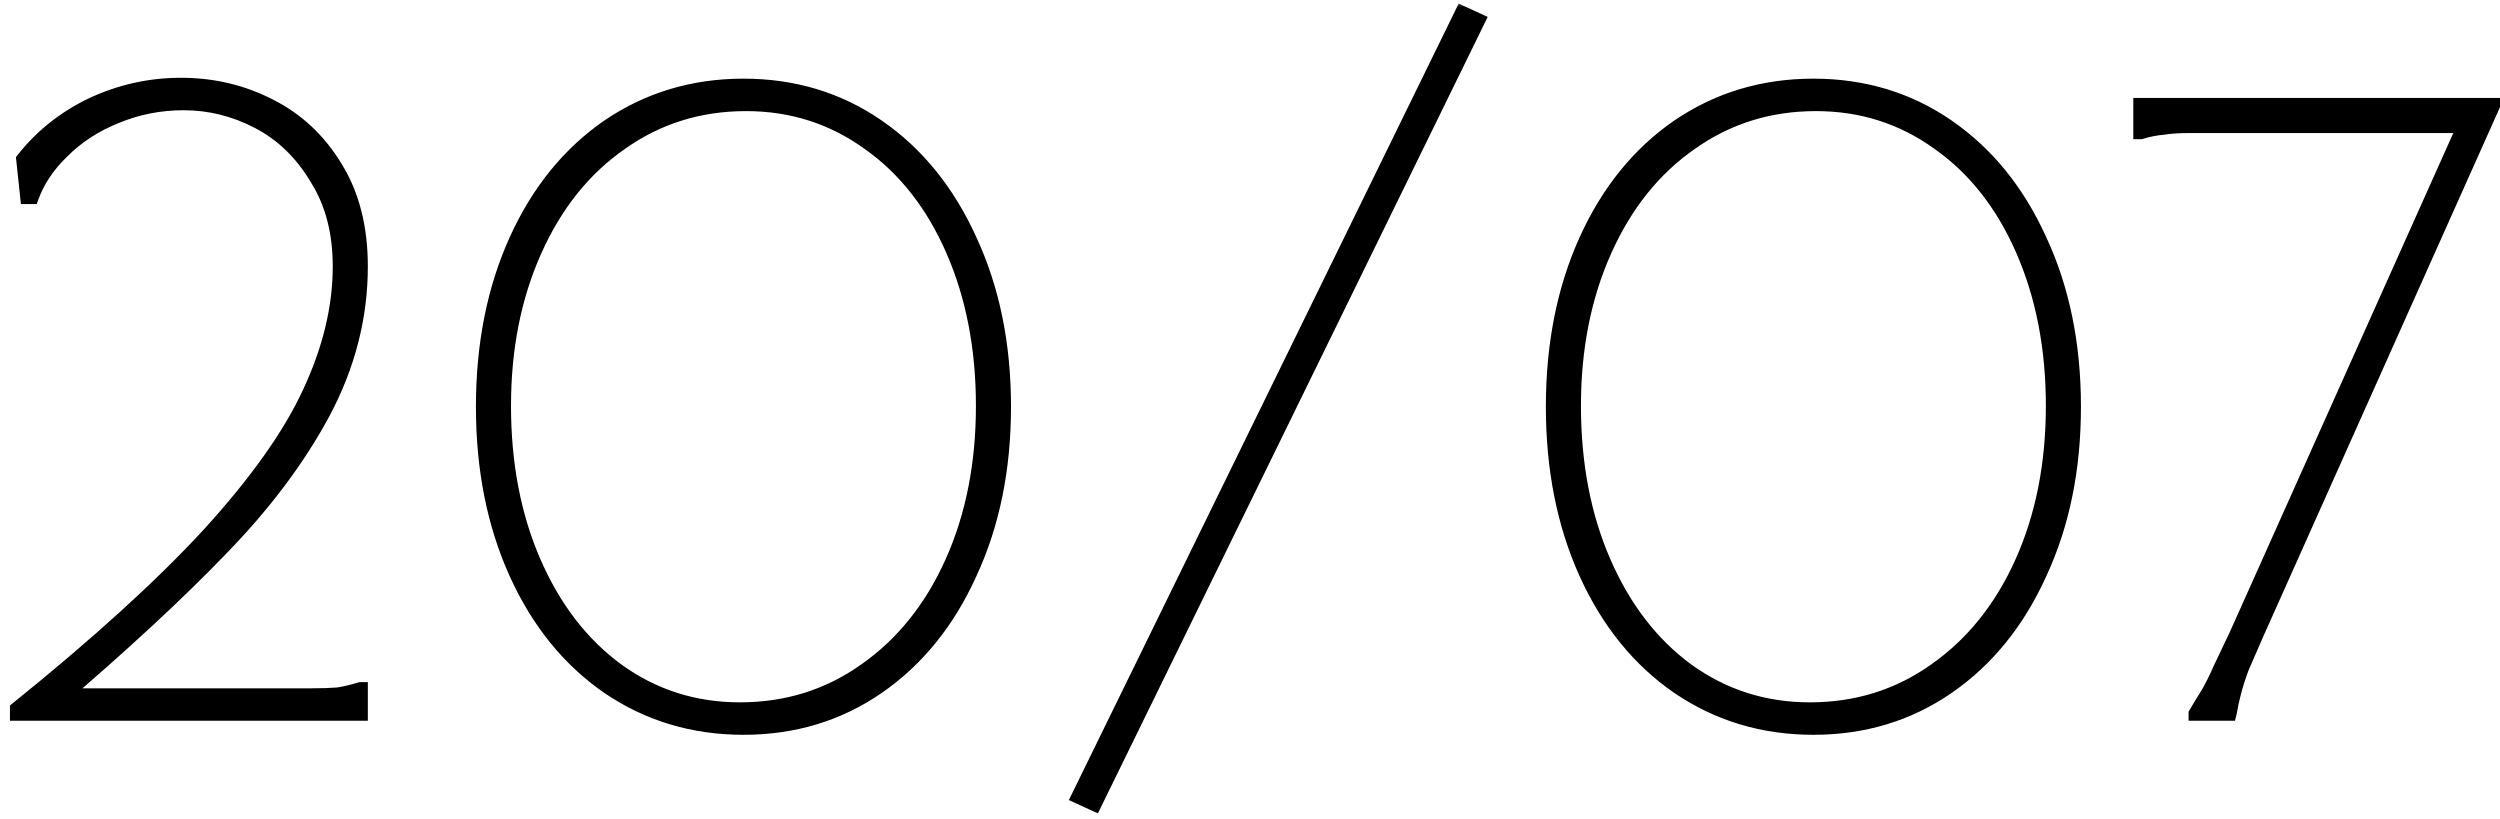 <?xml version="1.0" encoding="UTF-8"?> <svg xmlns="http://www.w3.org/2000/svg" width="171" height="56" viewBox="0 0 171 56" fill="none"><mask id="path-1-outside-1_1522_1501" maskUnits="userSpaceOnUse" x="0" y="0" width="172" height="56" fill="black"><rect fill="white" width="172" height="56"></rect><path d="M0.98 48.4C6.54 43.92 10.94 39.92 14.18 36.4C17.42 32.84 19.7 29.62 21.02 26.74C22.38 23.82 23.06 20.98 23.06 18.22C23.06 15.9 22.54 13.92 21.5 12.28C20.5 10.6 19.2 9.34 17.6 8.5C16 7.66 14.32 7.24 12.56 7.24C10.96 7.24 9.44 7.54 8 8.14C6.6 8.7 5.4 9.48 4.4 10.48C3.4 11.44 2.7 12.5 2.3 13.66H1.7L1.4 10.84C2.68 9.2 4.28 7.92 6.2 7C8.16 6.08 10.22 5.62 12.38 5.62C14.58 5.62 16.62 6.1 18.5 7.06C20.42 8.02 21.96 9.46 23.12 11.38C24.28 13.26 24.86 15.54 24.86 18.22C24.86 21.7 24 25.06 22.28 28.3C20.56 31.5 18.22 34.62 15.26 37.66C12.34 40.7 8.54 44.22 3.86 48.22L3.98 47.38H18.56C19.68 47.38 20.6 47.38 21.32 47.38C22.04 47.38 22.64 47.36 23.12 47.32C23.6 47.24 24.1 47.12 24.62 46.96H24.86V49H0.98V48.4ZM50.853 49.96C47.373 49.96 44.253 49.02 41.493 47.14C38.773 45.26 36.653 42.64 35.133 39.28C33.613 35.92 32.853 32.1 32.853 27.82C32.853 23.54 33.613 19.72 35.133 16.36C36.653 13 38.773 10.38 41.493 8.5C44.253 6.62 47.373 5.68 50.853 5.68C54.333 5.68 57.433 6.62 60.153 8.5C62.873 10.38 64.993 13 66.513 16.36C68.073 19.72 68.853 23.54 68.853 27.82C68.853 32.1 68.073 35.92 66.513 39.28C64.993 42.64 62.873 45.26 60.153 47.14C57.433 49.02 54.333 49.96 50.853 49.96ZM50.613 48.34C53.773 48.34 56.593 47.46 59.073 45.7C61.593 43.94 63.553 41.5 64.953 38.38C66.353 35.26 67.053 31.72 67.053 27.76C67.053 23.84 66.373 20.32 65.013 17.2C63.653 14.08 61.753 11.66 59.313 9.94C56.873 8.18 54.113 7.3 51.033 7.3C47.873 7.3 45.053 8.18 42.573 9.94C40.093 11.66 38.153 14.08 36.753 17.2C35.353 20.32 34.653 23.84 34.653 27.76C34.653 31.72 35.333 35.26 36.693 38.38C38.053 41.5 39.933 43.94 42.333 45.7C44.773 47.46 47.533 48.34 50.613 48.34ZM101.354 1.3L74.954 55.24L73.514 54.58L99.914 0.64L101.354 1.3ZM124.037 49.96C120.557 49.96 117.437 49.02 114.677 47.14C111.957 45.26 109.837 42.64 108.317 39.28C106.797 35.92 106.037 32.1 106.037 27.82C106.037 23.54 106.797 19.72 108.317 16.36C109.837 13 111.957 10.38 114.677 8.5C117.437 6.62 120.557 5.68 124.037 5.68C127.517 5.68 130.617 6.62 133.337 8.5C136.057 10.38 138.177 13 139.697 16.36C141.257 19.72 142.037 23.54 142.037 27.82C142.037 32.1 141.257 35.92 139.697 39.28C138.177 42.64 136.057 45.26 133.337 47.14C130.617 49.02 127.517 49.96 124.037 49.96ZM123.797 48.34C126.957 48.34 129.777 47.46 132.257 45.7C134.777 43.94 136.737 41.5 138.137 38.38C139.537 35.26 140.237 31.72 140.237 27.76C140.237 23.84 139.557 20.32 138.197 17.2C136.837 14.08 134.937 11.66 132.497 9.94C130.057 8.18 127.297 7.3 124.217 7.3C121.057 7.3 118.237 8.18 115.757 9.94C113.277 11.66 111.337 14.08 109.937 17.2C108.537 20.32 107.837 23.84 107.837 27.76C107.837 31.72 108.517 35.26 109.877 38.38C111.237 41.5 113.117 43.94 115.517 45.7C117.957 47.46 120.717 48.34 123.797 48.34ZM170.818 7L154.558 43.36C154.158 44.28 153.818 45.06 153.538 45.7C153.298 46.34 153.118 46.9 152.998 47.38C152.878 47.82 152.778 48.28 152.698 48.76L152.638 49H149.998V48.76C150.278 48.28 150.558 47.82 150.838 47.38C151.118 46.9 151.398 46.34 151.678 45.7C151.998 45.02 152.378 44.22 152.818 43.3L168.538 8.2L168.778 8.8H152.518C151.398 8.8 150.478 8.8 149.758 8.8C149.038 8.8 148.438 8.84 147.958 8.92C147.478 8.96 146.978 9.06 146.458 9.22H146.218V7H170.818Z"></path></mask><path d="M0.98 48.4C6.54 43.92 10.94 39.92 14.18 36.4C17.42 32.84 19.7 29.62 21.02 26.74C22.38 23.82 23.06 20.98 23.06 18.22C23.06 15.9 22.54 13.92 21.5 12.28C20.5 10.6 19.2 9.34 17.6 8.5C16 7.66 14.32 7.24 12.56 7.24C10.96 7.24 9.44 7.54 8 8.14C6.6 8.7 5.4 9.48 4.4 10.48C3.4 11.44 2.7 12.5 2.3 13.66H1.7L1.4 10.84C2.68 9.2 4.28 7.92 6.2 7C8.16 6.08 10.22 5.62 12.38 5.62C14.58 5.62 16.62 6.1 18.5 7.06C20.42 8.02 21.96 9.46 23.12 11.38C24.28 13.26 24.86 15.54 24.86 18.22C24.86 21.7 24 25.06 22.28 28.3C20.56 31.5 18.22 34.62 15.26 37.66C12.34 40.7 8.54 44.22 3.86 48.22L3.98 47.38H18.56C19.68 47.38 20.6 47.38 21.32 47.38C22.04 47.38 22.64 47.36 23.12 47.32C23.6 47.24 24.1 47.12 24.62 46.96H24.86V49H0.98V48.4ZM50.853 49.96C47.373 49.96 44.253 49.02 41.493 47.14C38.773 45.26 36.653 42.64 35.133 39.28C33.613 35.92 32.853 32.1 32.853 27.82C32.853 23.54 33.613 19.72 35.133 16.36C36.653 13 38.773 10.38 41.493 8.5C44.253 6.62 47.373 5.68 50.853 5.68C54.333 5.68 57.433 6.62 60.153 8.5C62.873 10.38 64.993 13 66.513 16.36C68.073 19.72 68.853 23.54 68.853 27.82C68.853 32.1 68.073 35.92 66.513 39.28C64.993 42.64 62.873 45.26 60.153 47.14C57.433 49.02 54.333 49.96 50.853 49.96ZM50.613 48.34C53.773 48.34 56.593 47.46 59.073 45.7C61.593 43.94 63.553 41.5 64.953 38.38C66.353 35.26 67.053 31.72 67.053 27.76C67.053 23.84 66.373 20.32 65.013 17.2C63.653 14.08 61.753 11.66 59.313 9.94C56.873 8.18 54.113 7.3 51.033 7.3C47.873 7.3 45.053 8.18 42.573 9.94C40.093 11.66 38.153 14.08 36.753 17.2C35.353 20.32 34.653 23.84 34.653 27.76C34.653 31.72 35.333 35.26 36.693 38.38C38.053 41.5 39.933 43.94 42.333 45.7C44.773 47.46 47.533 48.34 50.613 48.34ZM101.354 1.3L74.954 55.24L73.514 54.58L99.914 0.64L101.354 1.3ZM124.037 49.96C120.557 49.96 117.437 49.02 114.677 47.14C111.957 45.26 109.837 42.64 108.317 39.28C106.797 35.92 106.037 32.1 106.037 27.82C106.037 23.54 106.797 19.72 108.317 16.36C109.837 13 111.957 10.38 114.677 8.5C117.437 6.62 120.557 5.68 124.037 5.68C127.517 5.68 130.617 6.62 133.337 8.5C136.057 10.38 138.177 13 139.697 16.36C141.257 19.72 142.037 23.54 142.037 27.82C142.037 32.1 141.257 35.92 139.697 39.28C138.177 42.64 136.057 45.26 133.337 47.14C130.617 49.02 127.517 49.96 124.037 49.96ZM123.797 48.34C126.957 48.34 129.777 47.46 132.257 45.7C134.777 43.94 136.737 41.5 138.137 38.38C139.537 35.26 140.237 31.72 140.237 27.76C140.237 23.84 139.557 20.32 138.197 17.2C136.837 14.08 134.937 11.66 132.497 9.94C130.057 8.18 127.297 7.3 124.217 7.3C121.057 7.3 118.237 8.18 115.757 9.94C113.277 11.66 111.337 14.08 109.937 17.2C108.537 20.32 107.837 23.84 107.837 27.76C107.837 31.72 108.517 35.26 109.877 38.38C111.237 41.5 113.117 43.94 115.517 45.7C117.957 47.46 120.717 48.34 123.797 48.34ZM170.818 7L154.558 43.36C154.158 44.28 153.818 45.06 153.538 45.7C153.298 46.34 153.118 46.9 152.998 47.38C152.878 47.82 152.778 48.28 152.698 48.76L152.638 49H149.998V48.76C150.278 48.28 150.558 47.82 150.838 47.38C151.118 46.9 151.398 46.34 151.678 45.7C151.998 45.02 152.378 44.22 152.818 43.3L168.538 8.2L168.778 8.8H152.518C151.398 8.8 150.478 8.8 149.758 8.8C149.038 8.8 148.438 8.84 147.958 8.92C147.478 8.96 146.978 9.06 146.458 9.22H146.218V7H170.818Z" fill="black"></path><path d="M0.98 48.4L0.792 48.166L0.68 48.257V48.4H0.98ZM14.18 36.4L14.401 36.603L14.402 36.602L14.18 36.4ZM21.02 26.74L20.748 26.613L20.747 26.615L21.02 26.74ZM21.5 12.28L21.242 12.434L21.247 12.441L21.5 12.28ZM17.6 8.5L17.461 8.766L17.461 8.766L17.6 8.5ZM8 8.14L8.111 8.419L8.115 8.417L8 8.14ZM4.4 10.48L4.608 10.697L4.612 10.692L4.4 10.48ZM2.3 13.66V13.96H2.514L2.584 13.758L2.3 13.66ZM1.7 13.66L1.402 13.692L1.43 13.96H1.7V13.66ZM1.4 10.84L1.164 10.655L1.089 10.751L1.102 10.872L1.4 10.84ZM6.2 7L6.073 6.728L6.07 6.729L6.2 7ZM18.5 7.06L18.364 7.327L18.366 7.328L18.5 7.06ZM23.12 11.38L22.863 11.535L22.865 11.537L23.12 11.38ZM22.28 28.3L22.544 28.442L22.545 28.441L22.28 28.3ZM15.26 37.66L15.045 37.451L15.044 37.452L15.26 37.66ZM3.86 48.22L3.563 48.178L3.451 48.965L4.055 48.448L3.86 48.22ZM3.98 47.38V47.08H3.72L3.683 47.338L3.98 47.38ZM23.12 47.32L23.145 47.619L23.157 47.618L23.169 47.616L23.12 47.32ZM24.62 46.96V46.66H24.575L24.532 46.673L24.62 46.96ZM24.86 46.96H25.16V46.66H24.86V46.96ZM24.86 49V49.3H25.16V49H24.86ZM0.98 49H0.68V49.3H0.98V49ZM1.168 48.634C6.735 44.148 11.147 40.138 14.401 36.603L13.959 36.197C10.733 39.702 6.345 43.692 0.792 48.166L1.168 48.634ZM14.402 36.602C17.653 33.03 19.955 29.784 21.293 26.865L20.747 26.615C19.445 29.456 17.187 32.65 13.958 36.198L14.402 36.602ZM21.292 26.867C22.667 23.914 23.36 21.03 23.36 18.22H22.76C22.76 20.93 22.093 23.726 20.748 26.613L21.292 26.867ZM23.36 18.22C23.36 15.854 22.829 13.816 21.753 12.119L21.247 12.441C22.251 14.024 22.76 15.946 22.76 18.22H23.36ZM21.758 12.127C20.732 10.403 19.392 9.102 17.739 8.234L17.461 8.766C19.008 9.578 20.268 10.797 21.242 12.433L21.758 12.127ZM17.739 8.234C16.098 7.372 14.37 6.94 12.56 6.94V7.54C14.27 7.54 15.902 7.948 17.461 8.766L17.739 8.234ZM12.56 6.94C10.921 6.94 9.362 7.247 7.885 7.863L8.115 8.417C9.518 7.833 10.999 7.54 12.56 7.54V6.94ZM7.889 7.861C6.453 8.436 5.218 9.237 4.188 10.268L4.612 10.692C5.582 9.723 6.747 8.964 8.111 8.419L7.889 7.861ZM4.192 10.264C3.162 11.252 2.434 12.352 2.016 13.562L2.584 13.758C2.966 12.648 3.638 11.628 4.608 10.696L4.192 10.264ZM2.3 13.36H1.7V13.96H2.3V13.36ZM1.998 13.628L1.698 10.808L1.102 10.872L1.402 13.692L1.998 13.628ZM1.636 11.025C2.887 9.422 4.45 8.171 6.33 7.271L6.07 6.729C4.11 7.669 2.473 8.978 1.164 10.655L1.636 11.025ZM6.327 7.272C8.248 6.37 10.264 5.92 12.38 5.92V5.32C10.176 5.32 8.072 5.79 6.073 6.728L6.327 7.272ZM12.38 5.92C14.535 5.92 16.528 6.39 18.364 7.327L18.636 6.793C16.712 5.81 14.625 5.32 12.38 5.32V5.92ZM18.366 7.328C20.233 8.262 21.731 9.661 22.863 11.535L23.377 11.225C22.189 9.259 20.607 7.778 18.634 6.792L18.366 7.328ZM22.865 11.537C23.99 13.361 24.56 15.584 24.56 18.22H25.16C25.16 15.496 24.57 13.159 23.375 11.223L22.865 11.537ZM24.56 18.22C24.56 21.648 23.713 24.96 22.015 28.159L22.545 28.441C24.287 25.16 25.16 21.752 25.16 18.22H24.56ZM22.016 28.158C20.311 31.33 17.989 34.428 15.045 37.451L15.475 37.869C18.451 34.812 20.809 31.67 22.544 28.442L22.016 28.158ZM15.044 37.452C12.133 40.483 8.341 43.996 3.665 47.992L4.055 48.448C8.739 44.444 12.547 40.917 15.476 37.868L15.044 37.452ZM4.157 48.262L4.277 47.422L3.683 47.338L3.563 48.178L4.157 48.262ZM3.98 47.68H18.56V47.08H3.98V47.68ZM18.56 47.68C18.562 47.68 18.564 47.68 18.567 47.68C18.569 47.68 18.571 47.68 18.573 47.68C18.575 47.68 18.578 47.68 18.58 47.68C18.582 47.68 18.584 47.68 18.586 47.68C18.588 47.68 18.591 47.68 18.593 47.68C18.595 47.68 18.597 47.68 18.599 47.68C18.602 47.68 18.604 47.68 18.606 47.68C18.608 47.68 18.61 47.68 18.612 47.68C18.614 47.68 18.617 47.68 18.619 47.68C18.621 47.68 18.623 47.68 18.625 47.68C18.628 47.68 18.63 47.68 18.632 47.68C18.634 47.68 18.636 47.68 18.638 47.68C18.641 47.68 18.643 47.68 18.645 47.68C18.647 47.68 18.649 47.68 18.651 47.68C18.654 47.68 18.656 47.68 18.658 47.68C18.66 47.68 18.662 47.68 18.664 47.68C18.667 47.68 18.669 47.68 18.671 47.68C18.673 47.68 18.675 47.68 18.677 47.68C18.68 47.68 18.682 47.68 18.684 47.68C18.686 47.68 18.688 47.68 18.69 47.68C18.692 47.68 18.695 47.68 18.697 47.68C18.699 47.68 18.701 47.68 18.703 47.68C18.705 47.68 18.708 47.68 18.71 47.68C18.712 47.68 18.714 47.68 18.716 47.68C18.718 47.68 18.721 47.68 18.723 47.68C18.725 47.68 18.727 47.68 18.729 47.68C18.731 47.68 18.733 47.68 18.735 47.68C18.738 47.68 18.74 47.68 18.742 47.68C18.744 47.68 18.746 47.68 18.748 47.68C18.75 47.68 18.753 47.68 18.755 47.68C18.757 47.68 18.759 47.68 18.761 47.68C18.763 47.68 18.765 47.68 18.768 47.68C18.77 47.68 18.772 47.68 18.774 47.68C18.776 47.68 18.778 47.68 18.78 47.68C18.783 47.68 18.785 47.68 18.787 47.68C18.789 47.68 18.791 47.68 18.793 47.68C18.795 47.68 18.797 47.68 18.8 47.68C18.802 47.68 18.804 47.68 18.806 47.68C18.808 47.68 18.81 47.68 18.812 47.68C18.815 47.68 18.817 47.68 18.819 47.68C18.821 47.68 18.823 47.68 18.825 47.68C18.827 47.68 18.829 47.68 18.832 47.68C18.834 47.68 18.836 47.68 18.838 47.68C18.84 47.68 18.842 47.68 18.844 47.68C18.846 47.68 18.849 47.68 18.851 47.68C18.853 47.68 18.855 47.68 18.857 47.68C18.859 47.68 18.861 47.68 18.863 47.68C18.866 47.68 18.868 47.68 18.87 47.68C18.872 47.68 18.874 47.68 18.876 47.68C18.878 47.68 18.88 47.68 18.882 47.68C18.884 47.68 18.887 47.68 18.889 47.68C18.891 47.68 18.893 47.68 18.895 47.68C18.897 47.68 18.899 47.68 18.901 47.68C18.904 47.68 18.906 47.68 18.908 47.68C18.91 47.68 18.912 47.68 18.914 47.68C18.916 47.68 18.918 47.68 18.92 47.68C18.922 47.68 18.924 47.68 18.927 47.68C18.929 47.68 18.931 47.68 18.933 47.68C18.935 47.68 18.937 47.68 18.939 47.68C18.941 47.68 18.943 47.68 18.945 47.68C18.948 47.68 18.95 47.68 18.952 47.68C18.954 47.68 18.956 47.68 18.958 47.68C18.96 47.68 18.962 47.68 18.964 47.68C18.966 47.68 18.968 47.68 18.971 47.68C18.973 47.68 18.975 47.68 18.977 47.68C18.979 47.68 18.981 47.68 18.983 47.68C18.985 47.68 18.987 47.68 18.989 47.68C18.991 47.68 18.994 47.68 18.996 47.68C18.998 47.68 19 47.68 19.002 47.68C19.004 47.68 19.006 47.68 19.008 47.68C19.01 47.68 19.012 47.68 19.014 47.68C19.017 47.68 19.019 47.68 19.021 47.68C19.023 47.68 19.025 47.68 19.027 47.68C19.029 47.68 19.031 47.68 19.033 47.68C19.035 47.68 19.037 47.68 19.039 47.68C19.041 47.68 19.044 47.68 19.046 47.68C19.048 47.68 19.05 47.68 19.052 47.68C19.054 47.68 19.056 47.68 19.058 47.68C19.06 47.68 19.062 47.68 19.064 47.68C19.066 47.68 19.068 47.68 19.07 47.68C19.072 47.68 19.075 47.68 19.076 47.68C19.079 47.68 19.081 47.68 19.083 47.68C19.085 47.68 19.087 47.68 19.089 47.68C19.091 47.68 19.093 47.68 19.095 47.68C19.097 47.68 19.099 47.68 19.101 47.68C19.103 47.68 19.105 47.68 19.107 47.68C19.11 47.68 19.112 47.68 19.114 47.68C19.116 47.68 19.118 47.68 19.12 47.68C19.122 47.68 19.124 47.68 19.126 47.68C19.128 47.68 19.13 47.68 19.132 47.68C19.134 47.68 19.136 47.68 19.138 47.68C19.14 47.68 19.142 47.68 19.144 47.68C19.146 47.68 19.148 47.68 19.151 47.68C19.153 47.68 19.155 47.68 19.157 47.68C19.159 47.68 19.161 47.68 19.163 47.68C19.165 47.68 19.167 47.68 19.169 47.68C19.171 47.68 19.173 47.68 19.175 47.68C19.177 47.68 19.179 47.68 19.181 47.68C19.183 47.68 19.185 47.68 19.187 47.68C19.189 47.68 19.191 47.68 19.193 47.68C19.195 47.68 19.197 47.68 19.2 47.68C19.201 47.68 19.203 47.68 19.206 47.68C19.208 47.68 19.21 47.68 19.212 47.68C19.214 47.68 19.216 47.68 19.218 47.68C19.22 47.68 19.222 47.68 19.224 47.68C19.226 47.68 19.228 47.68 19.23 47.68C19.232 47.68 19.234 47.68 19.236 47.68C19.238 47.68 19.24 47.68 19.242 47.68C19.244 47.68 19.246 47.68 19.248 47.68C19.25 47.68 19.252 47.68 19.254 47.68C19.256 47.68 19.258 47.68 19.26 47.68C19.262 47.68 19.264 47.68 19.266 47.68C19.268 47.68 19.27 47.68 19.272 47.68C19.274 47.68 19.276 47.68 19.278 47.68C19.28 47.68 19.282 47.68 19.284 47.68C19.286 47.68 19.288 47.68 19.291 47.68C19.293 47.68 19.294 47.68 19.297 47.68C19.299 47.68 19.3 47.68 19.302 47.68C19.305 47.68 19.306 47.68 19.308 47.68C19.311 47.68 19.312 47.68 19.314 47.68C19.317 47.68 19.319 47.68 19.321 47.68C19.323 47.68 19.325 47.68 19.327 47.68C19.329 47.68 19.331 47.68 19.333 47.68C19.335 47.68 19.337 47.68 19.339 47.68C19.341 47.68 19.343 47.68 19.345 47.68C19.346 47.68 19.349 47.68 19.351 47.68C19.352 47.68 19.355 47.68 19.357 47.68C19.358 47.68 19.36 47.68 19.363 47.68C19.364 47.68 19.366 47.68 19.369 47.68C19.37 47.68 19.372 47.68 19.374 47.68C19.376 47.68 19.378 47.68 19.38 47.68C19.382 47.68 19.384 47.68 19.386 47.68C19.388 47.68 19.39 47.68 19.392 47.68C19.394 47.68 19.396 47.68 19.398 47.68C19.4 47.68 19.402 47.68 19.404 47.68C19.406 47.68 19.408 47.68 19.41 47.68C19.412 47.68 19.414 47.68 19.416 47.68C19.418 47.68 19.42 47.68 19.422 47.68C19.424 47.68 19.426 47.68 19.428 47.68C19.43 47.68 19.432 47.68 19.434 47.68C19.436 47.68 19.438 47.68 19.44 47.68C19.442 47.68 19.444 47.68 19.446 47.68C19.448 47.68 19.45 47.68 19.452 47.68C19.454 47.68 19.456 47.68 19.457 47.68C19.459 47.68 19.462 47.68 19.463 47.68C19.465 47.68 19.467 47.68 19.469 47.68C19.471 47.68 19.473 47.68 19.475 47.68C19.477 47.68 19.479 47.68 19.481 47.68C19.483 47.68 19.485 47.68 19.487 47.68C19.489 47.68 19.491 47.68 19.493 47.68C19.495 47.68 19.497 47.68 19.499 47.68C19.501 47.68 19.503 47.68 19.505 47.68C19.507 47.68 19.509 47.68 19.511 47.68C19.512 47.68 19.514 47.68 19.516 47.68C19.518 47.68 19.52 47.68 19.522 47.68C19.524 47.68 19.526 47.68 19.528 47.68C19.53 47.68 19.532 47.68 19.534 47.68C19.536 47.68 19.538 47.68 19.54 47.68C19.542 47.68 19.544 47.68 19.546 47.68C19.547 47.68 19.549 47.68 19.551 47.68C19.553 47.68 19.555 47.68 19.557 47.68C19.559 47.68 19.561 47.68 19.563 47.68C19.565 47.68 19.567 47.68 19.569 47.68C19.571 47.68 19.573 47.68 19.575 47.68C19.577 47.68 19.579 47.68 19.581 47.68C19.582 47.68 19.584 47.68 19.586 47.68C19.588 47.68 19.59 47.68 19.592 47.68C19.594 47.68 19.596 47.68 19.598 47.68C19.6 47.68 19.602 47.68 19.604 47.68C19.606 47.68 19.608 47.68 19.61 47.68C19.611 47.68 19.613 47.68 19.615 47.68C19.617 47.68 19.619 47.68 19.621 47.68C19.623 47.68 19.625 47.68 19.627 47.68C19.629 47.68 19.631 47.68 19.633 47.68C19.634 47.68 19.636 47.68 19.638 47.68C19.64 47.68 19.642 47.68 19.644 47.68C19.646 47.68 19.648 47.68 19.65 47.68C19.652 47.68 19.654 47.68 19.656 47.68C19.657 47.68 19.659 47.68 19.661 47.68C19.663 47.68 19.665 47.68 19.667 47.68C19.669 47.68 19.671 47.68 19.673 47.68C19.675 47.68 19.677 47.68 19.679 47.68C19.68 47.68 19.682 47.68 19.684 47.68C19.686 47.68 19.688 47.68 19.69 47.68C19.692 47.68 19.694 47.68 19.696 47.68C19.698 47.68 19.7 47.68 19.701 47.68C19.703 47.68 19.705 47.68 19.707 47.68C19.709 47.68 19.711 47.68 19.713 47.68C19.715 47.68 19.717 47.68 19.719 47.68C19.721 47.68 19.722 47.68 19.724 47.68C19.726 47.68 19.728 47.68 19.73 47.68C19.732 47.68 19.734 47.68 19.736 47.68C19.738 47.68 19.739 47.68 19.741 47.68C19.743 47.68 19.745 47.68 19.747 47.68C19.749 47.68 19.751 47.68 19.753 47.68C19.755 47.68 19.756 47.68 19.758 47.68C19.76 47.68 19.762 47.68 19.764 47.68C19.766 47.68 19.768 47.68 19.77 47.68C19.771 47.68 19.773 47.68 19.775 47.68C19.777 47.68 19.779 47.68 19.781 47.68C19.783 47.68 19.785 47.68 19.787 47.68C19.788 47.68 19.79 47.68 19.792 47.68C19.794 47.68 19.796 47.68 19.798 47.68C19.8 47.68 19.802 47.68 19.803 47.68C19.805 47.68 19.807 47.68 19.809 47.68C19.811 47.68 19.813 47.68 19.815 47.68C19.817 47.68 19.819 47.68 19.82 47.68C19.822 47.68 19.824 47.68 19.826 47.68C19.828 47.68 19.83 47.68 19.832 47.68C19.834 47.68 19.835 47.68 19.837 47.68C19.839 47.68 19.841 47.68 19.843 47.68C19.845 47.68 19.846 47.68 19.848 47.68C19.85 47.68 19.852 47.68 19.854 47.68C19.856 47.68 19.858 47.68 19.86 47.68C19.861 47.68 19.863 47.68 19.865 47.68C19.867 47.68 19.869 47.68 19.871 47.68C19.873 47.68 19.874 47.68 19.876 47.68C19.878 47.68 19.88 47.68 19.882 47.68C19.884 47.68 19.886 47.68 19.887 47.68C19.889 47.68 19.891 47.68 19.893 47.68C19.895 47.68 19.897 47.68 19.898 47.68C19.9 47.68 19.902 47.68 19.904 47.68C19.906 47.68 19.908 47.68 19.91 47.68C19.912 47.68 19.913 47.68 19.915 47.68C19.917 47.68 19.919 47.68 19.921 47.68C19.922 47.68 19.924 47.68 19.926 47.68C19.928 47.68 19.93 47.68 19.932 47.68C19.934 47.68 19.935 47.68 19.937 47.68C19.939 47.68 19.941 47.68 19.943 47.68C19.945 47.68 19.947 47.68 19.948 47.68C19.95 47.68 19.952 47.68 19.954 47.68C19.956 47.68 19.957 47.68 19.959 47.68C19.961 47.68 19.963 47.68 19.965 47.68C19.967 47.68 19.968 47.68 19.97 47.68C19.972 47.68 19.974 47.68 19.976 47.68C19.978 47.68 19.979 47.68 19.981 47.68C19.983 47.68 19.985 47.68 19.987 47.68C19.989 47.68 19.99 47.68 19.992 47.68C19.994 47.68 19.996 47.68 19.998 47.68C20 47.68 20.001 47.68 20.003 47.68C20.005 47.68 20.007 47.68 20.009 47.68C20.01 47.68 20.012 47.68 20.014 47.68C20.016 47.68 20.018 47.68 20.02 47.68C20.021 47.68 20.023 47.68 20.025 47.68C20.027 47.68 20.029 47.68 20.03 47.68C20.032 47.68 20.034 47.68 20.036 47.68C20.038 47.68 20.04 47.68 20.041 47.68C20.043 47.68 20.045 47.68 20.047 47.68C20.049 47.68 20.05 47.68 20.052 47.68C20.054 47.68 20.056 47.68 20.058 47.68C20.059 47.68 20.061 47.68 20.063 47.68C20.065 47.68 20.067 47.68 20.068 47.68C20.07 47.68 20.072 47.68 20.074 47.68C20.076 47.68 20.077 47.68 20.079 47.68C20.081 47.68 20.083 47.68 20.085 47.68C20.086 47.68 20.088 47.68 20.09 47.68C20.092 47.68 20.094 47.68 20.095 47.68C20.097 47.68 20.099 47.68 20.101 47.68C20.103 47.68 20.104 47.68 20.106 47.68C20.108 47.68 20.11 47.68 20.111 47.68C20.113 47.68 20.115 47.68 20.117 47.68C20.119 47.68 20.12 47.68 20.122 47.68C20.124 47.68 20.126 47.68 20.128 47.68C20.129 47.68 20.131 47.68 20.133 47.68C20.135 47.68 20.137 47.68 20.138 47.68C20.14 47.68 20.142 47.68 20.144 47.68C20.145 47.68 20.147 47.68 20.149 47.68C20.151 47.68 20.153 47.68 20.154 47.68C20.156 47.68 20.158 47.68 20.16 47.68C20.162 47.68 20.163 47.68 20.165 47.68C20.167 47.68 20.169 47.68 20.17 47.68C20.172 47.68 20.174 47.68 20.176 47.68C20.177 47.68 20.179 47.68 20.181 47.68C20.183 47.68 20.184 47.68 20.186 47.68C20.188 47.68 20.19 47.68 20.192 47.68C20.193 47.68 20.195 47.68 20.197 47.68C20.199 47.68 20.2 47.68 20.202 47.68C20.204 47.68 20.206 47.68 20.207 47.68C20.209 47.68 20.211 47.68 20.213 47.68C20.215 47.68 20.216 47.68 20.218 47.68C20.22 47.68 20.222 47.68 20.223 47.68C20.225 47.68 20.227 47.68 20.229 47.68C20.23 47.68 20.232 47.68 20.234 47.68C20.236 47.68 20.237 47.68 20.239 47.68C20.241 47.68 20.243 47.68 20.244 47.68C20.246 47.68 20.248 47.68 20.25 47.68C20.251 47.68 20.253 47.68 20.255 47.68C20.257 47.68 20.258 47.68 20.26 47.68C20.262 47.68 20.264 47.68 20.265 47.68C20.267 47.68 20.269 47.68 20.271 47.68C20.272 47.68 20.274 47.68 20.276 47.68C20.278 47.68 20.279 47.68 20.281 47.68C20.283 47.68 20.285 47.68 20.286 47.68C20.288 47.68 20.29 47.68 20.291 47.68C20.293 47.68 20.295 47.68 20.297 47.68C20.299 47.68 20.3 47.68 20.302 47.68C20.304 47.68 20.305 47.68 20.307 47.68C20.309 47.68 20.311 47.68 20.312 47.68C20.314 47.68 20.316 47.68 20.318 47.68C20.319 47.68 20.321 47.68 20.323 47.68C20.325 47.68 20.326 47.68 20.328 47.68C20.33 47.68 20.331 47.68 20.333 47.68C20.335 47.68 20.337 47.68 20.338 47.68C20.34 47.68 20.342 47.68 20.343 47.68C20.345 47.68 20.347 47.68 20.349 47.68C20.35 47.68 20.352 47.68 20.354 47.68C20.355 47.68 20.357 47.68 20.359 47.68C20.361 47.68 20.362 47.68 20.364 47.68C20.366 47.68 20.368 47.68 20.369 47.68C20.371 47.68 20.373 47.68 20.374 47.68C20.376 47.68 20.378 47.68 20.38 47.68C20.381 47.68 20.383 47.68 20.385 47.68C20.386 47.68 20.388 47.68 20.39 47.68C20.392 47.68 20.393 47.68 20.395 47.68C20.397 47.68 20.398 47.68 20.4 47.68C20.402 47.68 20.404 47.68 20.405 47.68C20.407 47.68 20.409 47.68 20.41 47.68C20.412 47.68 20.414 47.68 20.415 47.68C20.417 47.68 20.419 47.68 20.421 47.68C20.422 47.68 20.424 47.68 20.426 47.68C20.427 47.68 20.429 47.68 20.431 47.68C20.432 47.68 20.434 47.68 20.436 47.68C20.438 47.68 20.439 47.68 20.441 47.68C20.443 47.68 20.444 47.68 20.446 47.68C20.448 47.68 20.449 47.68 20.451 47.68C20.453 47.68 20.454 47.68 20.456 47.68C20.458 47.68 20.459 47.68 20.461 47.68C20.463 47.68 20.465 47.68 20.466 47.68C20.468 47.68 20.47 47.68 20.471 47.68C20.473 47.68 20.475 47.68 20.476 47.68C20.478 47.68 20.48 47.68 20.481 47.68C20.483 47.68 20.485 47.68 20.486 47.68C20.488 47.68 20.49 47.68 20.491 47.68C20.493 47.68 20.495 47.68 20.497 47.68C20.498 47.68 20.5 47.68 20.502 47.68C20.503 47.68 20.505 47.68 20.507 47.68C20.508 47.68 20.51 47.68 20.512 47.68C20.513 47.68 20.515 47.68 20.517 47.68C20.518 47.68 20.52 47.68 20.522 47.68C20.523 47.68 20.525 47.68 20.527 47.68C20.528 47.68 20.53 47.68 20.532 47.68C20.533 47.68 20.535 47.68 20.537 47.68C20.538 47.68 20.54 47.68 20.542 47.68C20.543 47.68 20.545 47.68 20.547 47.68C20.548 47.68 20.55 47.68 20.552 47.68C20.553 47.68 20.555 47.68 20.557 47.68C20.558 47.68 20.56 47.68 20.562 47.68C20.563 47.68 20.565 47.68 20.567 47.68C20.568 47.68 20.57 47.68 20.572 47.68C20.573 47.68 20.575 47.68 20.576 47.68C20.578 47.68 20.58 47.68 20.581 47.68C20.583 47.68 20.585 47.68 20.586 47.68C20.588 47.68 20.59 47.68 20.591 47.68C20.593 47.68 20.595 47.68 20.596 47.68C20.598 47.68 20.6 47.68 20.601 47.68C20.603 47.68 20.605 47.68 20.606 47.68C20.608 47.68 20.61 47.68 20.611 47.68C20.613 47.68 20.614 47.68 20.616 47.68C20.618 47.68 20.619 47.68 20.621 47.68C20.623 47.68 20.624 47.68 20.626 47.68C20.628 47.68 20.629 47.68 20.631 47.68C20.632 47.68 20.634 47.68 20.636 47.68C20.637 47.68 20.639 47.68 20.641 47.68C20.642 47.68 20.644 47.68 20.645 47.68C20.647 47.68 20.649 47.68 20.65 47.68C20.652 47.68 20.654 47.68 20.655 47.68C20.657 47.68 20.659 47.68 20.66 47.68C20.662 47.68 20.663 47.68 20.665 47.68C20.667 47.68 20.668 47.68 20.67 47.68C20.672 47.68 20.673 47.68 20.675 47.68C20.676 47.68 20.678 47.68 20.68 47.68C20.681 47.68 20.683 47.68 20.684 47.68C20.686 47.68 20.688 47.68 20.689 47.68C20.691 47.68 20.693 47.68 20.694 47.68C20.696 47.68 20.698 47.68 20.699 47.68C20.701 47.68 20.702 47.68 20.704 47.68C20.706 47.68 20.707 47.68 20.709 47.68C20.71 47.68 20.712 47.68 20.714 47.68C20.715 47.68 20.717 47.68 20.718 47.68C20.72 47.68 20.722 47.68 20.723 47.68C20.725 47.68 20.727 47.68 20.728 47.68C20.73 47.68 20.731 47.68 20.733 47.68C20.735 47.68 20.736 47.68 20.738 47.68C20.739 47.68 20.741 47.68 20.742 47.68C20.744 47.68 20.746 47.68 20.747 47.68C20.749 47.68 20.75 47.68 20.752 47.68C20.754 47.68 20.755 47.68 20.757 47.68C20.759 47.68 20.76 47.68 20.762 47.68C20.763 47.68 20.765 47.68 20.767 47.68C20.768 47.68 20.77 47.68 20.771 47.68C20.773 47.68 20.774 47.68 20.776 47.68C20.778 47.68 20.779 47.68 20.781 47.68C20.782 47.68 20.784 47.68 20.786 47.68C20.787 47.68 20.789 47.68 20.79 47.68C20.792 47.68 20.794 47.68 20.795 47.68C20.797 47.68 20.798 47.68 20.8 47.68C20.801 47.68 20.803 47.68 20.805 47.68C20.806 47.68 20.808 47.68 20.809 47.68C20.811 47.68 20.812 47.68 20.814 47.68C20.816 47.68 20.817 47.68 20.819 47.68C20.82 47.68 20.822 47.68 20.823 47.68C20.825 47.68 20.827 47.68 20.828 47.68C20.83 47.68 20.831 47.68 20.833 47.68C20.834 47.68 20.836 47.68 20.838 47.68C20.839 47.68 20.841 47.68 20.842 47.68C20.844 47.68 20.846 47.68 20.847 47.68C20.849 47.68 20.85 47.68 20.852 47.68C20.853 47.68 20.855 47.68 20.857 47.68C20.858 47.68 20.86 47.68 20.861 47.68C20.863 47.68 20.864 47.68 20.866 47.68C20.867 47.68 20.869 47.68 20.871 47.68C20.872 47.68 20.874 47.68 20.875 47.68C20.877 47.68 20.878 47.68 20.88 47.68C20.881 47.68 20.883 47.68 20.885 47.68C20.886 47.68 20.888 47.68 20.889 47.68C20.891 47.68 20.892 47.68 20.894 47.68C20.895 47.68 20.897 47.68 20.899 47.68C20.9 47.68 20.902 47.68 20.903 47.68C20.905 47.68 20.906 47.68 20.908 47.68C20.909 47.68 20.911 47.68 20.913 47.68C20.914 47.68 20.916 47.68 20.917 47.68C20.919 47.68 20.92 47.68 20.922 47.68C20.923 47.68 20.925 47.68 20.926 47.68C20.928 47.68 20.93 47.68 20.931 47.68C20.933 47.68 20.934 47.68 20.936 47.68C20.937 47.68 20.939 47.68 20.94 47.68C20.942 47.68 20.943 47.68 20.945 47.68C20.946 47.68 20.948 47.68 20.95 47.68C20.951 47.68 20.953 47.68 20.954 47.68C20.956 47.68 20.957 47.68 20.959 47.68C20.96 47.68 20.962 47.68 20.963 47.68C20.965 47.68 20.966 47.68 20.968 47.68C20.969 47.68 20.971 47.68 20.972 47.68C20.974 47.68 20.976 47.68 20.977 47.68C20.979 47.68 20.98 47.68 20.982 47.68C20.983 47.68 20.985 47.68 20.986 47.68C20.988 47.68 20.989 47.68 20.991 47.68C20.992 47.68 20.994 47.68 20.995 47.68C20.997 47.68 20.998 47.68 21 47.68C21.001 47.68 21.003 47.68 21.004 47.68C21.006 47.68 21.007 47.68 21.009 47.68C21.01 47.68 21.012 47.68 21.014 47.68C21.015 47.68 21.017 47.68 21.018 47.68C21.02 47.68 21.021 47.68 21.023 47.68C21.024 47.68 21.026 47.68 21.027 47.68C21.029 47.68 21.03 47.68 21.032 47.68C21.033 47.68 21.035 47.68 21.036 47.68C21.038 47.68 21.039 47.68 21.041 47.68C21.042 47.68 21.044 47.68 21.045 47.68C21.047 47.68 21.048 47.68 21.05 47.68C21.051 47.68 21.053 47.68 21.054 47.68C21.056 47.68 21.057 47.68 21.059 47.68C21.06 47.68 21.062 47.68 21.063 47.68C21.065 47.68 21.066 47.68 21.068 47.68C21.069 47.68 21.071 47.68 21.072 47.68C21.074 47.68 21.075 47.68 21.077 47.68C21.078 47.68 21.08 47.68 21.081 47.68C21.082 47.68 21.084 47.68 21.085 47.68C21.087 47.68 21.088 47.68 21.09 47.68C21.091 47.68 21.093 47.68 21.094 47.68C21.096 47.68 21.097 47.68 21.099 47.68C21.1 47.68 21.102 47.68 21.103 47.68C21.105 47.68 21.106 47.68 21.108 47.68C21.109 47.68 21.111 47.68 21.112 47.68C21.114 47.68 21.115 47.68 21.117 47.68C21.118 47.68 21.12 47.68 21.121 47.68C21.123 47.68 21.124 47.68 21.125 47.68C21.127 47.68 21.128 47.68 21.13 47.68C21.131 47.68 21.133 47.68 21.134 47.68C21.136 47.68 21.137 47.68 21.139 47.68C21.14 47.68 21.142 47.68 21.143 47.68C21.145 47.68 21.146 47.68 21.148 47.68C21.149 47.68 21.151 47.68 21.152 47.68C21.154 47.68 21.155 47.68 21.156 47.68C21.158 47.68 21.159 47.68 21.161 47.68C21.162 47.68 21.164 47.68 21.165 47.68C21.167 47.68 21.168 47.68 21.169 47.68C21.171 47.68 21.172 47.68 21.174 47.68C21.175 47.68 21.177 47.68 21.178 47.68C21.18 47.68 21.181 47.68 21.183 47.68C21.184 47.68 21.186 47.68 21.187 47.68C21.189 47.68 21.19 47.68 21.191 47.68C21.193 47.68 21.194 47.68 21.196 47.68C21.197 47.68 21.199 47.68 21.2 47.68C21.201 47.68 21.203 47.68 21.204 47.68C21.206 47.68 21.207 47.68 21.209 47.68C21.21 47.68 21.212 47.68 21.213 47.68C21.215 47.68 21.216 47.68 21.217 47.68C21.219 47.68 21.22 47.68 21.222 47.68C21.223 47.68 21.225 47.68 21.226 47.68C21.227 47.68 21.229 47.68 21.23 47.68C21.232 47.68 21.233 47.68 21.235 47.68C21.236 47.68 21.238 47.68 21.239 47.68C21.241 47.68 21.242 47.68 21.243 47.68C21.245 47.68 21.246 47.68 21.248 47.68C21.249 47.68 21.25 47.68 21.252 47.68C21.253 47.68 21.255 47.68 21.256 47.68C21.258 47.68 21.259 47.68 21.261 47.68C21.262 47.68 21.263 47.68 21.265 47.68C21.266 47.68 21.268 47.68 21.269 47.68C21.27 47.68 21.272 47.68 21.273 47.68C21.275 47.68 21.276 47.68 21.278 47.68C21.279 47.68 21.28 47.68 21.282 47.68C21.283 47.68 21.285 47.68 21.286 47.68C21.288 47.68 21.289 47.68 21.29 47.68C21.292 47.68 21.293 47.68 21.295 47.68C21.296 47.68 21.297 47.68 21.299 47.68C21.3 47.68 21.302 47.68 21.303 47.68C21.305 47.68 21.306 47.68 21.307 47.68C21.309 47.68 21.31 47.68 21.312 47.68C21.313 47.68 21.314 47.68 21.316 47.68C21.317 47.68 21.319 47.68 21.32 47.68V47.08C21.319 47.08 21.317 47.08 21.316 47.08C21.314 47.08 21.313 47.08 21.312 47.08C21.31 47.08 21.309 47.08 21.307 47.08C21.306 47.08 21.305 47.08 21.303 47.08C21.302 47.08 21.3 47.08 21.299 47.08C21.297 47.08 21.296 47.08 21.295 47.08C21.293 47.08 21.292 47.08 21.29 47.08C21.289 47.08 21.288 47.08 21.286 47.08C21.285 47.08 21.283 47.08 21.282 47.08C21.28 47.08 21.279 47.08 21.278 47.08C21.276 47.08 21.275 47.08 21.273 47.08C21.272 47.08 21.27 47.08 21.269 47.08C21.268 47.08 21.266 47.08 21.265 47.08C21.263 47.08 21.262 47.08 21.261 47.08C21.259 47.08 21.258 47.08 21.256 47.08C21.255 47.08 21.253 47.08 21.252 47.08C21.25 47.08 21.249 47.08 21.248 47.08C21.246 47.08 21.245 47.08 21.243 47.08C21.242 47.08 21.241 47.08 21.239 47.08C21.238 47.08 21.236 47.08 21.235 47.08C21.233 47.08 21.232 47.08 21.23 47.08C21.229 47.08 21.227 47.08 21.226 47.08C21.225 47.08 21.223 47.08 21.222 47.08C21.22 47.08 21.219 47.08 21.217 47.08C21.216 47.08 21.215 47.08 21.213 47.08C21.212 47.08 21.21 47.08 21.209 47.08C21.207 47.08 21.206 47.08 21.204 47.08C21.203 47.08 21.201 47.08 21.2 47.08C21.199 47.08 21.197 47.08 21.196 47.08C21.194 47.08 21.193 47.08 21.191 47.08C21.19 47.08 21.189 47.08 21.187 47.08C21.186 47.08 21.184 47.08 21.183 47.08C21.181 47.08 21.18 47.08 21.178 47.08C21.177 47.08 21.175 47.08 21.174 47.08C21.172 47.08 21.171 47.08 21.169 47.08C21.168 47.08 21.167 47.08 21.165 47.08C21.164 47.08 21.162 47.08 21.161 47.08C21.159 47.08 21.158 47.08 21.156 47.08C21.155 47.08 21.154 47.08 21.152 47.08C21.151 47.08 21.149 47.08 21.148 47.08C21.146 47.08 21.145 47.08 21.143 47.08C21.142 47.08 21.14 47.08 21.139 47.08C21.137 47.08 21.136 47.08 21.134 47.08C21.133 47.08 21.131 47.08 21.13 47.08C21.128 47.08 21.127 47.08 21.125 47.08C21.124 47.08 21.123 47.08 21.121 47.08C21.12 47.08 21.118 47.08 21.117 47.08C21.115 47.08 21.114 47.08 21.112 47.08C21.111 47.08 21.109 47.08 21.108 47.08C21.106 47.08 21.105 47.08 21.103 47.08C21.102 47.08 21.1 47.08 21.099 47.08C21.097 47.08 21.096 47.08 21.094 47.08C21.093 47.08 21.091 47.08 21.09 47.08C21.088 47.08 21.087 47.08 21.085 47.08C21.084 47.08 21.082 47.08 21.081 47.08C21.08 47.08 21.078 47.08 21.077 47.08C21.075 47.08 21.074 47.08 21.072 47.08C21.071 47.08 21.069 47.08 21.068 47.08C21.066 47.08 21.065 47.08 21.063 47.08C21.062 47.08 21.06 47.08 21.059 47.08C21.057 47.08 21.056 47.08 21.054 47.08C21.053 47.08 21.051 47.08 21.05 47.08C21.048 47.08 21.047 47.08 21.045 47.08C21.044 47.08 21.042 47.08 21.041 47.08C21.039 47.08 21.038 47.08 21.036 47.08C21.035 47.08 21.033 47.08 21.032 47.08C21.03 47.08 21.029 47.08 21.027 47.08C21.026 47.08 21.024 47.08 21.023 47.08C21.021 47.08 21.02 47.08 21.018 47.08C21.017 47.08 21.015 47.08 21.014 47.08C21.012 47.08 21.01 47.08 21.009 47.08C21.007 47.08 21.006 47.08 21.004 47.08C21.003 47.08 21.001 47.08 21 47.08C20.998 47.08 20.997 47.08 20.995 47.08C20.994 47.08 20.992 47.08 20.991 47.08C20.989 47.08 20.988 47.08 20.986 47.08C20.985 47.08 20.983 47.08 20.982 47.08C20.98 47.08 20.979 47.08 20.977 47.08C20.976 47.08 20.974 47.08 20.972 47.08C20.971 47.08 20.969 47.08 20.968 47.08C20.966 47.08 20.965 47.08 20.963 47.08C20.962 47.08 20.96 47.08 20.959 47.08C20.957 47.08 20.956 47.08 20.954 47.08C20.953 47.08 20.951 47.08 20.95 47.08C20.948 47.08 20.946 47.08 20.945 47.08C20.943 47.08 20.942 47.08 20.94 47.08C20.939 47.08 20.937 47.08 20.936 47.08C20.934 47.08 20.933 47.08 20.931 47.08C20.93 47.08 20.928 47.08 20.926 47.08C20.925 47.08 20.923 47.08 20.922 47.08C20.92 47.08 20.919 47.08 20.917 47.08C20.916 47.08 20.914 47.08 20.913 47.08C20.911 47.08 20.909 47.08 20.908 47.08C20.906 47.08 20.905 47.08 20.903 47.08C20.902 47.08 20.9 47.08 20.899 47.08C20.897 47.08 20.895 47.08 20.894 47.08C20.892 47.08 20.891 47.08 20.889 47.08C20.888 47.08 20.886 47.08 20.885 47.08C20.883 47.08 20.881 47.08 20.88 47.08C20.878 47.08 20.877 47.08 20.875 47.08C20.874 47.08 20.872 47.08 20.871 47.08C20.869 47.08 20.867 47.08 20.866 47.08C20.864 47.08 20.863 47.08 20.861 47.08C20.86 47.08 20.858 47.08 20.857 47.08C20.855 47.08 20.853 47.08 20.852 47.08C20.85 47.08 20.849 47.08 20.847 47.08C20.846 47.08 20.844 47.08 20.842 47.08C20.841 47.08 20.839 47.08 20.838 47.08C20.836 47.08 20.834 47.08 20.833 47.08C20.831 47.08 20.83 47.08 20.828 47.08C20.827 47.08 20.825 47.08 20.823 47.08C20.822 47.08 20.82 47.08 20.819 47.08C20.817 47.08 20.816 47.08 20.814 47.08C20.812 47.08 20.811 47.08 20.809 47.08C20.808 47.08 20.806 47.08 20.805 47.08C20.803 47.08 20.801 47.08 20.8 47.08C20.798 47.08 20.797 47.08 20.795 47.08C20.794 47.08 20.792 47.08 20.79 47.08C20.789 47.08 20.787 47.08 20.786 47.08C20.784 47.08 20.782 47.08 20.781 47.08C20.779 47.08 20.778 47.08 20.776 47.08C20.774 47.08 20.773 47.08 20.771 47.08C20.77 47.08 20.768 47.08 20.767 47.08C20.765 47.08 20.763 47.08 20.762 47.08C20.76 47.08 20.759 47.08 20.757 47.08C20.755 47.08 20.754 47.08 20.752 47.08C20.75 47.08 20.749 47.08 20.747 47.08C20.746 47.08 20.744 47.08 20.742 47.08C20.741 47.08 20.739 47.08 20.738 47.08C20.736 47.08 20.735 47.08 20.733 47.08C20.731 47.08 20.73 47.08 20.728 47.08C20.727 47.08 20.725 47.08 20.723 47.08C20.722 47.08 20.72 47.08 20.718 47.08C20.717 47.08 20.715 47.08 20.714 47.08C20.712 47.08 20.71 47.08 20.709 47.08C20.707 47.08 20.706 47.08 20.704 47.08C20.702 47.08 20.701 47.08 20.699 47.08C20.698 47.08 20.696 47.08 20.694 47.08C20.693 47.08 20.691 47.08 20.689 47.08C20.688 47.08 20.686 47.08 20.684 47.08C20.683 47.08 20.681 47.08 20.68 47.08C20.678 47.08 20.676 47.08 20.675 47.08C20.673 47.08 20.672 47.08 20.67 47.08C20.668 47.08 20.667 47.08 20.665 47.08C20.663 47.08 20.662 47.08 20.66 47.08C20.659 47.08 20.657 47.08 20.655 47.08C20.654 47.08 20.652 47.08 20.65 47.08C20.649 47.08 20.647 47.08 20.645 47.08C20.644 47.08 20.642 47.08 20.641 47.08C20.639 47.08 20.637 47.08 20.636 47.08C20.634 47.08 20.632 47.08 20.631 47.08C20.629 47.08 20.628 47.08 20.626 47.08C20.624 47.08 20.623 47.08 20.621 47.08C20.619 47.08 20.618 47.08 20.616 47.08C20.614 47.08 20.613 47.08 20.611 47.08C20.61 47.08 20.608 47.08 20.606 47.08C20.605 47.08 20.603 47.08 20.601 47.08C20.6 47.08 20.598 47.08 20.596 47.08C20.595 47.08 20.593 47.08 20.591 47.08C20.59 47.08 20.588 47.08 20.586 47.08C20.585 47.08 20.583 47.08 20.581 47.08C20.58 47.08 20.578 47.08 20.576 47.08C20.575 47.08 20.573 47.08 20.572 47.08C20.57 47.08 20.568 47.08 20.567 47.08C20.565 47.08 20.563 47.08 20.562 47.08C20.56 47.08 20.558 47.08 20.557 47.08C20.555 47.08 20.553 47.08 20.552 47.08C20.55 47.08 20.548 47.08 20.547 47.08C20.545 47.08 20.543 47.08 20.542 47.08C20.54 47.08 20.538 47.08 20.537 47.08C20.535 47.08 20.533 47.08 20.532 47.08C20.53 47.08 20.528 47.08 20.527 47.08C20.525 47.08 20.523 47.08 20.522 47.08C20.52 47.08 20.518 47.08 20.517 47.08C20.515 47.08 20.513 47.08 20.512 47.08C20.51 47.08 20.508 47.08 20.507 47.08C20.505 47.08 20.503 47.08 20.502 47.08C20.5 47.08 20.498 47.08 20.497 47.08C20.495 47.08 20.493 47.08 20.491 47.08C20.49 47.08 20.488 47.08 20.486 47.08C20.485 47.08 20.483 47.08 20.481 47.08C20.48 47.08 20.478 47.08 20.476 47.08C20.475 47.08 20.473 47.08 20.471 47.08C20.47 47.08 20.468 47.08 20.466 47.08C20.465 47.08 20.463 47.08 20.461 47.08C20.459 47.08 20.458 47.08 20.456 47.08C20.454 47.08 20.453 47.08 20.451 47.08C20.449 47.08 20.448 47.08 20.446 47.08C20.444 47.08 20.443 47.08 20.441 47.08C20.439 47.08 20.438 47.08 20.436 47.08C20.434 47.08 20.432 47.08 20.431 47.08C20.429 47.08 20.427 47.08 20.426 47.08C20.424 47.08 20.422 47.08 20.421 47.08C20.419 47.08 20.417 47.08 20.415 47.08C20.414 47.08 20.412 47.08 20.41 47.08C20.409 47.08 20.407 47.08 20.405 47.08C20.404 47.08 20.402 47.08 20.4 47.08C20.398 47.08 20.397 47.08 20.395 47.08C20.393 47.08 20.392 47.08 20.39 47.08C20.388 47.08 20.386 47.08 20.385 47.08C20.383 47.08 20.381 47.08 20.38 47.08C20.378 47.08 20.376 47.08 20.374 47.08C20.373 47.08 20.371 47.08 20.369 47.08C20.368 47.08 20.366 47.08 20.364 47.08C20.362 47.08 20.361 47.08 20.359 47.08C20.357 47.08 20.355 47.08 20.354 47.08C20.352 47.08 20.35 47.08 20.349 47.08C20.347 47.08 20.345 47.08 20.343 47.08C20.342 47.08 20.34 47.08 20.338 47.08C20.337 47.08 20.335 47.08 20.333 47.08C20.331 47.08 20.33 47.08 20.328 47.08C20.326 47.08 20.325 47.08 20.323 47.08C20.321 47.08 20.319 47.08 20.318 47.08C20.316 47.08 20.314 47.08 20.312 47.08C20.311 47.08 20.309 47.08 20.307 47.08C20.305 47.08 20.304 47.08 20.302 47.08C20.3 47.08 20.299 47.08 20.297 47.08C20.295 47.08 20.293 47.08 20.291 47.08C20.29 47.08 20.288 47.08 20.286 47.08C20.285 47.08 20.283 47.08 20.281 47.08C20.279 47.08 20.278 47.08 20.276 47.08C20.274 47.08 20.272 47.08 20.271 47.08C20.269 47.08 20.267 47.08 20.265 47.08C20.264 47.08 20.262 47.08 20.26 47.08C20.258 47.08 20.257 47.08 20.255 47.08C20.253 47.08 20.251 47.08 20.25 47.08C20.248 47.08 20.246 47.08 20.244 47.08C20.243 47.08 20.241 47.08 20.239 47.08C20.237 47.08 20.236 47.08 20.234 47.08C20.232 47.08 20.23 47.08 20.229 47.08C20.227 47.08 20.225 47.08 20.223 47.08C20.222 47.08 20.22 47.08 20.218 47.08C20.216 47.08 20.215 47.08 20.213 47.08C20.211 47.08 20.209 47.08 20.207 47.08C20.206 47.08 20.204 47.08 20.202 47.08C20.2 47.08 20.199 47.08 20.197 47.08C20.195 47.08 20.193 47.08 20.192 47.08C20.19 47.08 20.188 47.08 20.186 47.08C20.184 47.08 20.183 47.08 20.181 47.08C20.179 47.08 20.177 47.08 20.176 47.08C20.174 47.08 20.172 47.08 20.17 47.08C20.169 47.08 20.167 47.08 20.165 47.08C20.163 47.08 20.162 47.08 20.16 47.08C20.158 47.08 20.156 47.08 20.154 47.08C20.153 47.08 20.151 47.08 20.149 47.08C20.147 47.08 20.145 47.08 20.144 47.08C20.142 47.08 20.14 47.08 20.138 47.08C20.137 47.08 20.135 47.08 20.133 47.08C20.131 47.08 20.129 47.08 20.128 47.08C20.126 47.08 20.124 47.08 20.122 47.08C20.12 47.08 20.119 47.08 20.117 47.08C20.115 47.08 20.113 47.08 20.111 47.08C20.11 47.08 20.108 47.08 20.106 47.08C20.104 47.08 20.103 47.08 20.101 47.08C20.099 47.08 20.097 47.08 20.095 47.08C20.094 47.08 20.092 47.08 20.09 47.08C20.088 47.08 20.086 47.08 20.085 47.08C20.083 47.08 20.081 47.08 20.079 47.08C20.077 47.08 20.076 47.08 20.074 47.08C20.072 47.08 20.07 47.08 20.068 47.08C20.067 47.08 20.065 47.08 20.063 47.08C20.061 47.08 20.059 47.08 20.058 47.08C20.056 47.08 20.054 47.08 20.052 47.08C20.05 47.08 20.049 47.08 20.047 47.08C20.045 47.08 20.043 47.08 20.041 47.08C20.04 47.08 20.038 47.08 20.036 47.08C20.034 47.08 20.032 47.08 20.03 47.08C20.029 47.08 20.027 47.08 20.025 47.08C20.023 47.08 20.021 47.08 20.02 47.08C20.018 47.08 20.016 47.08 20.014 47.08C20.012 47.08 20.01 47.08 20.009 47.08C20.007 47.08 20.005 47.08 20.003 47.08C20.001 47.08 20 47.08 19.998 47.08C19.996 47.08 19.994 47.08 19.992 47.08C19.99 47.08 19.989 47.08 19.987 47.08C19.985 47.08 19.983 47.08 19.981 47.08C19.979 47.08 19.978 47.08 19.976 47.08C19.974 47.08 19.972 47.08 19.97 47.08C19.968 47.08 19.967 47.08 19.965 47.08C19.963 47.08 19.961 47.08 19.959 47.08C19.957 47.08 19.956 47.08 19.954 47.08C19.952 47.08 19.95 47.08 19.948 47.08C19.947 47.08 19.945 47.08 19.943 47.08C19.941 47.08 19.939 47.08 19.937 47.08C19.935 47.08 19.934 47.08 19.932 47.08C19.93 47.08 19.928 47.08 19.926 47.08C19.924 47.08 19.922 47.08 19.921 47.08C19.919 47.08 19.917 47.08 19.915 47.08C19.913 47.08 19.912 47.08 19.91 47.08C19.908 47.08 19.906 47.08 19.904 47.08C19.902 47.08 19.9 47.08 19.898 47.08C19.897 47.08 19.895 47.08 19.893 47.08C19.891 47.08 19.889 47.08 19.887 47.08C19.886 47.08 19.884 47.08 19.882 47.08C19.88 47.08 19.878 47.08 19.876 47.08C19.874 47.08 19.873 47.08 19.871 47.08C19.869 47.08 19.867 47.08 19.865 47.08C19.863 47.08 19.861 47.08 19.86 47.08C19.858 47.08 19.856 47.08 19.854 47.08C19.852 47.08 19.85 47.08 19.848 47.08C19.846 47.08 19.845 47.08 19.843 47.08C19.841 47.08 19.839 47.08 19.837 47.08C19.835 47.08 19.834 47.08 19.832 47.08C19.83 47.08 19.828 47.08 19.826 47.08C19.824 47.08 19.822 47.08 19.82 47.08C19.819 47.08 19.817 47.08 19.815 47.08C19.813 47.08 19.811 47.08 19.809 47.08C19.807 47.08 19.805 47.08 19.803 47.08C19.802 47.08 19.8 47.08 19.798 47.08C19.796 47.08 19.794 47.08 19.792 47.08C19.79 47.08 19.788 47.08 19.787 47.08C19.785 47.08 19.783 47.08 19.781 47.08C19.779 47.08 19.777 47.08 19.775 47.08C19.773 47.08 19.771 47.08 19.77 47.08C19.768 47.08 19.766 47.08 19.764 47.08C19.762 47.08 19.76 47.08 19.758 47.08C19.756 47.08 19.755 47.08 19.753 47.08C19.751 47.08 19.749 47.08 19.747 47.08C19.745 47.08 19.743 47.08 19.741 47.08C19.739 47.08 19.738 47.08 19.736 47.08C19.734 47.08 19.732 47.08 19.73 47.08C19.728 47.08 19.726 47.08 19.724 47.08C19.722 47.08 19.721 47.08 19.719 47.08C19.717 47.08 19.715 47.08 19.713 47.08C19.711 47.08 19.709 47.08 19.707 47.08C19.705 47.08 19.703 47.08 19.701 47.08C19.7 47.08 19.698 47.08 19.696 47.08C19.694 47.08 19.692 47.08 19.69 47.08C19.688 47.08 19.686 47.08 19.684 47.08C19.682 47.08 19.68 47.08 19.679 47.08C19.677 47.08 19.675 47.08 19.673 47.08C19.671 47.08 19.669 47.08 19.667 47.08C19.665 47.08 19.663 47.08 19.661 47.08C19.659 47.08 19.657 47.08 19.656 47.08C19.654 47.08 19.652 47.08 19.65 47.08C19.648 47.08 19.646 47.08 19.644 47.08C19.642 47.08 19.64 47.08 19.638 47.08C19.636 47.08 19.634 47.08 19.633 47.08C19.631 47.08 19.629 47.08 19.627 47.08C19.625 47.08 19.623 47.08 19.621 47.08C19.619 47.08 19.617 47.08 19.615 47.08C19.613 47.08 19.611 47.08 19.61 47.08C19.608 47.08 19.606 47.08 19.604 47.08C19.602 47.08 19.6 47.08 19.598 47.08C19.596 47.08 19.594 47.08 19.592 47.08C19.59 47.08 19.588 47.08 19.586 47.08C19.584 47.08 19.582 47.08 19.581 47.08C19.579 47.08 19.577 47.08 19.575 47.08C19.573 47.08 19.571 47.08 19.569 47.08C19.567 47.08 19.565 47.08 19.563 47.08C19.561 47.08 19.559 47.08 19.557 47.08C19.555 47.08 19.553 47.08 19.551 47.08C19.549 47.08 19.547 47.08 19.546 47.08C19.544 47.08 19.542 47.08 19.54 47.08C19.538 47.08 19.536 47.08 19.534 47.08C19.532 47.08 19.53 47.08 19.528 47.08C19.526 47.08 19.524 47.08 19.522 47.08C19.52 47.08 19.518 47.08 19.516 47.08C19.514 47.08 19.512 47.08 19.511 47.08C19.509 47.08 19.507 47.08 19.505 47.08C19.503 47.08 19.501 47.08 19.499 47.08C19.497 47.08 19.495 47.08 19.493 47.08C19.491 47.08 19.489 47.08 19.487 47.08C19.485 47.08 19.483 47.08 19.481 47.08C19.479 47.08 19.477 47.08 19.475 47.08C19.473 47.08 19.471 47.08 19.469 47.08C19.467 47.08 19.465 47.08 19.463 47.08C19.462 47.08 19.459 47.08 19.457 47.08C19.456 47.08 19.454 47.08 19.452 47.08C19.45 47.08 19.448 47.08 19.446 47.08C19.444 47.08 19.442 47.08 19.44 47.08C19.438 47.08 19.436 47.08 19.434 47.08C19.432 47.08 19.43 47.08 19.428 47.08C19.426 47.08 19.424 47.08 19.422 47.08C19.42 47.08 19.418 47.08 19.416 47.08C19.414 47.08 19.412 47.08 19.41 47.08C19.408 47.08 19.406 47.08 19.404 47.08C19.402 47.08 19.4 47.08 19.398 47.08C19.396 47.08 19.394 47.08 19.392 47.08C19.39 47.08 19.388 47.08 19.386 47.08C19.384 47.08 19.382 47.08 19.38 47.08C19.378 47.08 19.376 47.08 19.374 47.08C19.372 47.08 19.37 47.08 19.369 47.08C19.366 47.08 19.364 47.08 19.363 47.08C19.36 47.08 19.358 47.08 19.357 47.08C19.355 47.08 19.352 47.08 19.351 47.08C19.349 47.08 19.346 47.08 19.345 47.08C19.343 47.08 19.341 47.08 19.339 47.08C19.337 47.08 19.335 47.08 19.333 47.08C19.331 47.08 19.329 47.08 19.327 47.08C19.325 47.08 19.323 47.08 19.321 47.08C19.319 47.08 19.317 47.08 19.314 47.08C19.312 47.08 19.311 47.08 19.308 47.08C19.306 47.08 19.305 47.08 19.302 47.08C19.3 47.08 19.299 47.08 19.297 47.08C19.294 47.08 19.293 47.08 19.291 47.08C19.288 47.08 19.286 47.08 19.284 47.08C19.282 47.08 19.28 47.08 19.278 47.08C19.276 47.08 19.274 47.08 19.272 47.08C19.27 47.08 19.268 47.08 19.266 47.08C19.264 47.08 19.262 47.08 19.26 47.08C19.258 47.08 19.256 47.08 19.254 47.08C19.252 47.08 19.25 47.08 19.248 47.08C19.246 47.08 19.244 47.08 19.242 47.08C19.24 47.08 19.238 47.08 19.236 47.08C19.234 47.08 19.232 47.08 19.23 47.08C19.228 47.08 19.226 47.08 19.224 47.08C19.222 47.08 19.22 47.08 19.218 47.08C19.216 47.08 19.214 47.08 19.212 47.08C19.21 47.08 19.208 47.08 19.206 47.08C19.203 47.08 19.201 47.08 19.2 47.08C19.197 47.08 19.195 47.08 19.193 47.08C19.191 47.08 19.189 47.08 19.187 47.08C19.185 47.08 19.183 47.08 19.181 47.08C19.179 47.08 19.177 47.08 19.175 47.08C19.173 47.08 19.171 47.08 19.169 47.08C19.167 47.08 19.165 47.08 19.163 47.08C19.161 47.08 19.159 47.08 19.157 47.08C19.155 47.08 19.153 47.08 19.151 47.08C19.148 47.08 19.146 47.08 19.144 47.08C19.142 47.08 19.14 47.08 19.138 47.08C19.136 47.08 19.134 47.08 19.132 47.08C19.13 47.08 19.128 47.08 19.126 47.08C19.124 47.08 19.122 47.08 19.12 47.08C19.118 47.08 19.116 47.08 19.114 47.08C19.112 47.08 19.11 47.08 19.107 47.08C19.105 47.08 19.103 47.08 19.101 47.08C19.099 47.08 19.097 47.08 19.095 47.08C19.093 47.08 19.091 47.08 19.089 47.08C19.087 47.08 19.085 47.08 19.083 47.08C19.081 47.08 19.079 47.08 19.076 47.08C19.075 47.08 19.072 47.08 19.07 47.08C19.068 47.08 19.066 47.08 19.064 47.08C19.062 47.08 19.06 47.08 19.058 47.08C19.056 47.08 19.054 47.08 19.052 47.08C19.05 47.08 19.048 47.08 19.046 47.08C19.044 47.08 19.041 47.08 19.039 47.08C19.037 47.08 19.035 47.08 19.033 47.08C19.031 47.08 19.029 47.08 19.027 47.08C19.025 47.08 19.023 47.08 19.021 47.08C19.019 47.08 19.017 47.08 19.014 47.08C19.012 47.08 19.01 47.08 19.008 47.08C19.006 47.08 19.004 47.08 19.002 47.08C19 47.08 18.998 47.08 18.996 47.08C18.994 47.08 18.991 47.08 18.989 47.08C18.987 47.08 18.985 47.08 18.983 47.08C18.981 47.08 18.979 47.08 18.977 47.08C18.975 47.08 18.973 47.08 18.971 47.08C18.968 47.08 18.966 47.08 18.964 47.08C18.962 47.08 18.96 47.08 18.958 47.08C18.956 47.08 18.954 47.08 18.952 47.08C18.95 47.08 18.948 47.08 18.945 47.08C18.943 47.08 18.941 47.08 18.939 47.08C18.937 47.08 18.935 47.08 18.933 47.08C18.931 47.08 18.929 47.08 18.927 47.08C18.924 47.08 18.922 47.08 18.92 47.08C18.918 47.08 18.916 47.08 18.914 47.08C18.912 47.08 18.91 47.08 18.908 47.08C18.906 47.08 18.904 47.08 18.901 47.08C18.899 47.08 18.897 47.08 18.895 47.08C18.893 47.08 18.891 47.08 18.889 47.08C18.887 47.08 18.884 47.08 18.882 47.08C18.88 47.08 18.878 47.08 18.876 47.08C18.874 47.08 18.872 47.08 18.87 47.08C18.868 47.08 18.866 47.08 18.863 47.08C18.861 47.08 18.859 47.08 18.857 47.08C18.855 47.08 18.853 47.08 18.851 47.08C18.849 47.08 18.846 47.08 18.844 47.08C18.842 47.08 18.84 47.08 18.838 47.08C18.836 47.08 18.834 47.08 18.832 47.08C18.829 47.08 18.827 47.08 18.825 47.08C18.823 47.08 18.821 47.08 18.819 47.08C18.817 47.08 18.815 47.08 18.812 47.08C18.81 47.08 18.808 47.08 18.806 47.08C18.804 47.08 18.802 47.08 18.8 47.08C18.797 47.08 18.795 47.08 18.793 47.08C18.791 47.08 18.789 47.08 18.787 47.08C18.785 47.08 18.783 47.08 18.78 47.08C18.778 47.08 18.776 47.08 18.774 47.08C18.772 47.08 18.77 47.08 18.768 47.08C18.765 47.08 18.763 47.08 18.761 47.08C18.759 47.08 18.757 47.08 18.755 47.08C18.753 47.08 18.75 47.08 18.748 47.08C18.746 47.08 18.744 47.08 18.742 47.08C18.74 47.08 18.738 47.08 18.735 47.08C18.733 47.08 18.731 47.08 18.729 47.08C18.727 47.08 18.725 47.08 18.723 47.08C18.721 47.08 18.718 47.08 18.716 47.08C18.714 47.08 18.712 47.08 18.71 47.08C18.708 47.08 18.705 47.08 18.703 47.08C18.701 47.08 18.699 47.08 18.697 47.08C18.695 47.08 18.692 47.08 18.69 47.08C18.688 47.08 18.686 47.08 18.684 47.08C18.682 47.08 18.68 47.08 18.677 47.08C18.675 47.08 18.673 47.08 18.671 47.08C18.669 47.08 18.667 47.08 18.664 47.08C18.662 47.08 18.66 47.08 18.658 47.08C18.656 47.08 18.654 47.08 18.651 47.08C18.649 47.08 18.647 47.08 18.645 47.08C18.643 47.08 18.641 47.08 18.638 47.08C18.636 47.08 18.634 47.08 18.632 47.08C18.63 47.08 18.628 47.08 18.625 47.08C18.623 47.08 18.621 47.08 18.619 47.08C18.617 47.08 18.614 47.08 18.612 47.08C18.61 47.08 18.608 47.08 18.606 47.08C18.604 47.08 18.602 47.08 18.599 47.08C18.597 47.08 18.595 47.08 18.593 47.08C18.591 47.08 18.588 47.08 18.586 47.08C18.584 47.08 18.582 47.08 18.58 47.08C18.578 47.08 18.575 47.08 18.573 47.08C18.571 47.08 18.569 47.08 18.567 47.08C18.564 47.08 18.562 47.08 18.56 47.08V47.68ZM21.32 47.68C22.045 47.68 22.654 47.66 23.145 47.619L23.095 47.021C22.626 47.06 22.035 47.08 21.32 47.08V47.68ZM23.169 47.616C23.664 47.533 24.177 47.41 24.708 47.247L24.532 46.673C24.023 46.83 23.536 46.947 23.071 47.024L23.169 47.616ZM24.62 47.26H24.86V46.66H24.62V47.26ZM24.56 46.96V49H25.16V46.96H24.56ZM24.86 48.7H0.98V49.3H24.86V48.7ZM1.28 49V48.4H0.68V49H1.28ZM41.493 47.14L41.322 47.387L41.324 47.388L41.493 47.14ZM35.133 39.28L34.86 39.404L34.86 39.404L35.133 39.28ZM35.133 16.36L34.86 16.236L34.86 16.236L35.133 16.36ZM41.493 8.5L41.324 8.252L41.323 8.253L41.493 8.5ZM60.153 8.5L59.983 8.747L59.983 8.747L60.153 8.5ZM66.513 16.36L66.24 16.484L66.241 16.486L66.513 16.36ZM66.513 39.28L66.241 39.154L66.24 39.156L66.513 39.28ZM60.153 47.14L60.324 47.387L60.324 47.387L60.153 47.14ZM59.073 45.7L58.901 45.454L58.9 45.455L59.073 45.7ZM64.953 38.38L65.227 38.503L65.227 38.503L64.953 38.38ZM59.313 9.94L59.138 10.183L59.14 10.185L59.313 9.94ZM42.573 9.94L42.744 10.187L42.747 10.185L42.573 9.94ZM36.753 17.2L37.027 17.323L37.027 17.323L36.753 17.2ZM36.693 38.38L36.418 38.5L36.418 38.5L36.693 38.38ZM42.333 45.7L42.156 45.942L42.158 45.943L42.333 45.7ZM50.853 49.66C47.431 49.66 44.37 48.737 41.662 46.892L41.324 47.388C44.136 49.303 47.316 50.26 50.853 50.26V49.66ZM41.664 46.893C38.993 45.048 36.907 42.473 35.407 39.156L34.86 39.404C36.4 42.807 38.553 45.472 41.323 47.387L41.664 46.893ZM35.407 39.156C33.907 35.841 33.153 32.064 33.153 27.82H32.553C32.553 32.136 33.32 35.999 34.86 39.404L35.407 39.156ZM33.153 27.82C33.153 23.576 33.907 19.799 35.407 16.484L34.86 16.236C33.32 19.641 32.553 23.504 32.553 27.82H33.153ZM35.407 16.484C36.907 13.167 38.993 10.592 41.664 8.747L41.323 8.253C38.553 10.168 36.4 12.833 34.86 16.236L35.407 16.484ZM41.662 8.748C44.37 6.903 47.431 5.98 50.853 5.98V5.38C47.316 5.38 44.136 6.337 41.324 8.252L41.662 8.748ZM50.853 5.98C54.276 5.98 57.315 6.903 59.983 8.747L60.324 8.253C57.551 6.337 54.391 5.38 50.853 5.38V5.98ZM59.983 8.747C62.653 10.592 64.74 13.167 66.24 16.484L66.787 16.236C65.247 12.833 63.093 10.168 60.324 8.253L59.983 8.747ZM66.241 16.486C67.78 19.801 68.553 23.577 68.553 27.82H69.153C69.153 23.503 68.366 19.639 66.785 16.234L66.241 16.486ZM68.553 27.82C68.553 32.063 67.78 35.839 66.241 39.154L66.785 39.406C68.366 36.001 69.153 32.137 69.153 27.82H68.553ZM66.24 39.156C64.74 42.473 62.653 45.048 59.983 46.893L60.324 47.387C63.093 45.472 65.247 42.807 66.787 39.404L66.24 39.156ZM59.983 46.893C57.315 48.737 54.276 49.66 50.853 49.66V50.26C54.391 50.26 57.551 49.303 60.324 47.387L59.983 46.893ZM50.613 48.64C53.833 48.64 56.714 47.742 59.247 45.945L58.9 45.455C56.472 47.178 53.714 48.04 50.613 48.04V48.64ZM59.245 45.946C61.814 44.151 63.807 41.667 65.227 38.503L64.679 38.257C63.299 41.333 61.372 43.728 58.901 45.454L59.245 45.946ZM65.227 38.503C66.647 35.339 67.353 31.756 67.353 27.76H66.753C66.753 31.684 66.06 35.181 64.679 38.257L65.227 38.503ZM67.353 27.76C67.353 23.805 66.667 20.243 65.288 17.08L64.738 17.32C66.079 20.397 66.753 23.875 66.753 27.76H67.353ZM65.288 17.08C63.909 13.917 61.977 11.451 59.486 9.695L59.14 10.185C61.529 11.869 63.397 14.243 64.738 17.32L65.288 17.08ZM59.489 9.697C56.996 7.899 54.175 7 51.033 7V7.6C54.052 7.6 56.75 8.461 59.138 10.183L59.489 9.697ZM51.033 7C47.813 7 44.932 7.898 42.4 9.695L42.747 10.185C45.174 8.462 47.933 7.6 51.033 7.6V7ZM42.402 9.693C39.872 11.449 37.899 13.914 36.479 17.077L37.027 17.323C38.407 14.246 40.315 11.871 42.744 10.187L42.402 9.693ZM36.479 17.077C35.06 20.241 34.353 23.804 34.353 27.76H34.953C34.953 23.876 35.647 20.399 37.027 17.323L36.479 17.077ZM34.353 27.76C34.353 31.755 35.039 35.336 36.418 38.5L36.968 38.26C35.627 35.184 34.953 31.685 34.953 27.76H34.353ZM36.418 38.5C37.796 41.661 39.707 44.146 42.156 45.942L42.511 45.458C40.159 43.734 38.31 41.339 36.968 38.26L36.418 38.5ZM42.158 45.943C44.65 47.741 47.472 48.64 50.613 48.64V48.04C47.594 48.04 44.896 47.179 42.509 45.457L42.158 45.943ZM101.354 1.3L101.624 1.432L101.759 1.155L101.479 1.027L101.354 1.3ZM74.954 55.24L74.829 55.513L75.095 55.635L75.224 55.372L74.954 55.24ZM73.514 54.58L73.245 54.448L73.11 54.724L73.389 54.853L73.514 54.58ZM99.914 0.64L100.039 0.367L99.773 0.245L99.645 0.508L99.914 0.64ZM101.085 1.168L74.685 55.108L75.224 55.372L101.624 1.432L101.085 1.168ZM75.079 54.967L73.639 54.307L73.389 54.853L74.829 55.513L75.079 54.967ZM73.784 54.712L100.184 0.772L99.645 0.508L73.245 54.448L73.784 54.712ZM99.789 0.913L101.229 1.573L101.479 1.027L100.039 0.367L99.789 0.913ZM114.677 47.14L114.506 47.387L114.508 47.388L114.677 47.14ZM108.317 39.28L108.043 39.404L108.043 39.404L108.317 39.28ZM108.317 16.36L108.043 16.236L108.043 16.236L108.317 16.36ZM114.677 8.5L114.508 8.252L114.506 8.253L114.677 8.5ZM133.337 8.5L133.166 8.747L133.166 8.747L133.337 8.5ZM139.697 16.36L139.423 16.484L139.425 16.486L139.697 16.36ZM139.697 39.28L139.425 39.154L139.423 39.156L139.697 39.28ZM133.337 47.14L133.507 47.387L133.507 47.387L133.337 47.14ZM132.257 45.7L132.085 45.454L132.083 45.455L132.257 45.7ZM138.137 38.38L138.41 38.503L138.41 38.503L138.137 38.38ZM132.497 9.94L132.321 10.183L132.324 10.185L132.497 9.94ZM115.757 9.94L115.928 10.187L115.93 10.185L115.757 9.94ZM109.937 17.2L110.21 17.323L110.21 17.323L109.937 17.2ZM109.877 38.38L109.602 38.5L109.602 38.5L109.877 38.38ZM115.517 45.7L115.339 45.942L115.341 45.943L115.517 45.7ZM124.037 49.66C120.614 49.66 117.554 48.737 114.846 46.892L114.508 47.388C117.32 49.303 120.499 50.26 124.037 50.26V49.66ZM114.847 46.893C112.177 45.048 110.09 42.473 108.59 39.156L108.043 39.404C109.583 42.807 111.736 45.472 114.506 47.387L114.847 46.893ZM108.59 39.156C107.09 35.841 106.337 32.064 106.337 27.82H105.737C105.737 32.136 106.503 35.999 108.043 39.404L108.59 39.156ZM106.337 27.82C106.337 23.576 107.09 19.799 108.59 16.484L108.043 16.236C106.503 19.641 105.737 23.504 105.737 27.82H106.337ZM108.59 16.484C110.09 13.167 112.177 10.592 114.847 8.747L114.506 8.253C111.736 10.168 109.583 12.833 108.043 16.236L108.59 16.484ZM114.846 8.748C117.554 6.903 120.614 5.98 124.037 5.98V5.38C120.499 5.38 117.32 6.337 114.508 8.252L114.846 8.748ZM124.037 5.98C127.459 5.98 130.499 6.903 133.166 8.747L133.507 8.253C130.734 6.337 127.574 5.38 124.037 5.38V5.98ZM133.166 8.747C135.836 10.592 137.923 13.167 139.423 16.484L139.97 16.236C138.43 12.833 136.277 10.168 133.507 8.253L133.166 8.747ZM139.425 16.486C140.964 19.801 141.737 23.577 141.737 27.82H142.337C142.337 23.503 141.55 19.639 139.969 16.234L139.425 16.486ZM141.737 27.82C141.737 32.063 140.964 35.839 139.425 39.154L139.969 39.406C141.55 36.001 142.337 32.137 142.337 27.82H141.737ZM139.423 39.156C137.923 42.473 135.836 45.048 133.166 46.893L133.507 47.387C136.277 45.472 138.43 42.807 139.97 39.404L139.423 39.156ZM133.166 46.893C130.499 48.737 127.459 49.66 124.037 49.66V50.26C127.574 50.26 130.734 49.303 133.507 47.387L133.166 46.893ZM123.797 48.64C127.016 48.64 129.898 47.742 132.43 45.945L132.083 45.455C129.656 47.178 126.897 48.04 123.797 48.04V48.64ZM132.428 45.946C134.998 44.151 136.991 41.667 138.41 38.503L137.863 38.257C136.483 41.333 134.556 43.728 132.085 45.454L132.428 45.946ZM138.41 38.503C139.83 35.339 140.537 31.756 140.537 27.76H139.937C139.937 31.684 139.243 35.181 137.863 38.257L138.41 38.503ZM140.537 27.76C140.537 23.805 139.851 20.243 138.472 17.08L137.922 17.32C139.263 20.397 139.937 23.875 139.937 27.76H140.537ZM138.472 17.08C137.093 13.917 135.16 11.451 132.67 9.695L132.324 10.185C134.713 11.869 136.581 14.243 137.922 17.32L138.472 17.08ZM132.672 9.697C130.18 7.899 127.358 7 124.217 7V7.6C127.235 7.6 129.934 8.461 132.321 10.183L132.672 9.697ZM124.217 7C120.997 7 118.116 7.898 115.583 9.695L115.93 10.185C118.358 8.462 121.116 7.6 124.217 7.6V7ZM115.586 9.693C113.055 11.449 111.082 13.914 109.663 17.077L110.21 17.323C111.591 14.246 113.498 11.871 115.928 10.187L115.586 9.693ZM109.663 17.077C108.243 20.241 107.537 23.804 107.537 27.76H108.137C108.137 23.876 108.83 20.399 110.21 17.323L109.663 17.077ZM107.537 27.76C107.537 31.755 108.223 35.336 109.602 38.5L110.152 38.26C108.811 35.184 108.137 31.685 108.137 27.76H107.537ZM109.602 38.5C110.98 41.661 112.891 44.146 115.339 45.942L115.694 45.458C113.343 43.734 111.494 41.339 110.152 38.26L109.602 38.5ZM115.341 45.943C117.834 47.741 120.655 48.64 123.797 48.64V48.04C120.778 48.04 118.08 47.179 115.692 45.457L115.341 45.943ZM170.818 7L171.092 7.122L171.281 6.7H170.818V7ZM154.558 43.36L154.284 43.237L154.283 43.24L154.558 43.36ZM153.538 45.7L153.263 45.58L153.26 45.587L153.257 45.595L153.538 45.7ZM152.998 47.38L153.287 47.459L153.289 47.453L152.998 47.38ZM152.698 48.76L152.989 48.833L152.992 48.821L152.994 48.809L152.698 48.76ZM152.638 49V49.3H152.872L152.929 49.073L152.638 49ZM149.998 49H149.698V49.3H149.998V49ZM149.998 48.76L149.739 48.609L149.698 48.679V48.76H149.998ZM150.838 47.38L151.091 47.541L151.097 47.531L150.838 47.38ZM151.678 45.7L151.406 45.572L151.403 45.58L151.678 45.7ZM152.818 43.3L153.089 43.429L153.092 43.423L152.818 43.3ZM168.538 8.2L168.817 8.089L168.554 7.431L168.264 8.077L168.538 8.2ZM168.778 8.8V9.1H169.221L169.057 8.689L168.778 8.8ZM147.958 8.92L147.983 9.219L147.995 9.218L148.007 9.216L147.958 8.92ZM146.458 9.22V9.52H146.503L146.546 9.507L146.458 9.22ZM146.218 9.22H145.918V9.52H146.218V9.22ZM146.218 7V6.7H145.918V7H146.218ZM170.544 6.878L154.284 43.237L154.832 43.483L171.092 7.122L170.544 6.878ZM154.283 43.24C153.883 44.16 153.543 44.94 153.263 45.58L153.813 45.82C154.093 45.18 154.433 44.4 154.833 43.48L154.283 43.24ZM153.257 45.595C153.014 46.242 152.831 46.813 152.707 47.307L153.289 47.453C153.405 46.987 153.581 46.438 153.819 45.805L153.257 45.595ZM152.709 47.301C152.586 47.751 152.484 48.221 152.402 48.711L152.994 48.809C153.072 48.339 153.17 47.889 153.287 47.459L152.709 47.301ZM152.407 48.687L152.347 48.927L152.929 49.073L152.989 48.833L152.407 48.687ZM152.638 48.7H149.998V49.3H152.638V48.7ZM150.298 49V48.76H149.698V49H150.298ZM150.257 48.911C150.535 48.434 150.813 47.978 151.091 47.541L150.585 47.219C150.303 47.662 150.021 48.126 149.739 48.609L150.257 48.911ZM151.097 47.531C151.384 47.039 151.669 46.468 151.953 45.82L151.403 45.58C151.127 46.212 150.852 46.761 150.579 47.229L151.097 47.531ZM151.949 45.828C152.269 45.148 152.649 44.349 153.089 43.429L152.547 43.171C152.107 44.091 151.727 44.892 151.407 45.572L151.949 45.828ZM153.092 43.423L168.812 8.323L168.264 8.077L152.544 43.177L153.092 43.423ZM168.259 8.311L168.499 8.911L169.057 8.689L168.817 8.089L168.259 8.311ZM168.778 8.5H152.518V9.1H168.778V8.5ZM152.518 8.5C152.516 8.5 152.514 8.5 152.511 8.5C152.509 8.5 152.507 8.5 152.505 8.5C152.503 8.5 152.5 8.5 152.498 8.5C152.496 8.5 152.494 8.5 152.492 8.5C152.49 8.5 152.487 8.5 152.485 8.5C152.483 8.5 152.481 8.5 152.479 8.5C152.476 8.5 152.474 8.5 152.472 8.5C152.47 8.5 152.468 8.5 152.466 8.5C152.463 8.5 152.461 8.5 152.459 8.5C152.457 8.5 152.455 8.5 152.453 8.5C152.45 8.5 152.448 8.5 152.446 8.5C152.444 8.5 152.442 8.5 152.44 8.5C152.437 8.5 152.435 8.5 152.433 8.5C152.431 8.5 152.429 8.5 152.427 8.5C152.424 8.5 152.422 8.5 152.42 8.5C152.418 8.5 152.416 8.5 152.414 8.5C152.411 8.5 152.409 8.5 152.407 8.5C152.405 8.5 152.403 8.5 152.401 8.5C152.398 8.5 152.396 8.5 152.394 8.5C152.392 8.5 152.39 8.5 152.388 8.5C152.385 8.5 152.383 8.5 152.381 8.5C152.379 8.5 152.377 8.5 152.375 8.5C152.373 8.5 152.37 8.5 152.368 8.5C152.366 8.5 152.364 8.5 152.362 8.5C152.36 8.5 152.357 8.5 152.355 8.5C152.353 8.5 152.351 8.5 152.349 8.5C152.347 8.5 152.345 8.5 152.342 8.5C152.34 8.5 152.338 8.5 152.336 8.5C152.334 8.5 152.332 8.5 152.33 8.5C152.327 8.5 152.325 8.5 152.323 8.5C152.321 8.5 152.319 8.5 152.317 8.5C152.315 8.5 152.312 8.5 152.31 8.5C152.308 8.5 152.306 8.5 152.304 8.5C152.302 8.5 152.3 8.5 152.297 8.5C152.295 8.5 152.293 8.5 152.291 8.5C152.289 8.5 152.287 8.5 152.285 8.5C152.283 8.5 152.28 8.5 152.278 8.5C152.276 8.5 152.274 8.5 152.272 8.5C152.27 8.5 152.268 8.5 152.266 8.5C152.263 8.5 152.261 8.5 152.259 8.5C152.257 8.5 152.255 8.5 152.253 8.5C152.251 8.5 152.249 8.5 152.246 8.5C152.244 8.5 152.242 8.5 152.24 8.5C152.238 8.5 152.236 8.5 152.234 8.5C152.232 8.5 152.229 8.5 152.227 8.5C152.225 8.5 152.223 8.5 152.221 8.5C152.219 8.5 152.217 8.5 152.215 8.5C152.212 8.5 152.21 8.5 152.208 8.5C152.206 8.5 152.204 8.5 152.202 8.5C152.2 8.5 152.198 8.5 152.196 8.5C152.193 8.5 152.191 8.5 152.189 8.5C152.187 8.5 152.185 8.5 152.183 8.5C152.181 8.5 152.179 8.5 152.177 8.5C152.174 8.5 152.172 8.5 152.17 8.5C152.168 8.5 152.166 8.5 152.164 8.5C152.162 8.5 152.16 8.5 152.158 8.5C152.156 8.5 152.153 8.5 152.151 8.5C152.149 8.5 152.147 8.5 152.145 8.5C152.143 8.5 152.141 8.5 152.139 8.5C152.137 8.5 152.135 8.5 152.132 8.5C152.13 8.5 152.128 8.5 152.126 8.5C152.124 8.5 152.122 8.5 152.12 8.5C152.118 8.5 152.116 8.5 152.114 8.5C152.112 8.5 152.109 8.5 152.107 8.5C152.105 8.5 152.103 8.5 152.101 8.5C152.099 8.5 152.097 8.5 152.095 8.5C152.093 8.5 152.091 8.5 152.089 8.5C152.086 8.5 152.084 8.5 152.082 8.5C152.08 8.5 152.078 8.5 152.076 8.5C152.074 8.5 152.072 8.5 152.07 8.5C152.068 8.5 152.066 8.5 152.064 8.5C152.061 8.5 152.059 8.5 152.057 8.5C152.055 8.5 152.053 8.5 152.051 8.5C152.049 8.5 152.047 8.5 152.045 8.5C152.043 8.5 152.041 8.5 152.039 8.5C152.037 8.5 152.035 8.5 152.032 8.5C152.03 8.5 152.028 8.5 152.026 8.5C152.024 8.5 152.022 8.5 152.02 8.5C152.018 8.5 152.016 8.5 152.014 8.5C152.012 8.5 152.01 8.5 152.008 8.5C152.006 8.5 152.003 8.5 152.001 8.5C151.999 8.5 151.997 8.5 151.995 8.5C151.993 8.5 151.991 8.5 151.989 8.5C151.987 8.5 151.985 8.5 151.983 8.5C151.981 8.5 151.979 8.5 151.977 8.5C151.975 8.5 151.973 8.5 151.971 8.5C151.968 8.5 151.966 8.5 151.964 8.5C151.962 8.5 151.96 8.5 151.958 8.5C151.956 8.5 151.954 8.5 151.952 8.5C151.95 8.5 151.948 8.5 151.946 8.5C151.944 8.5 151.942 8.5 151.94 8.5C151.938 8.5 151.936 8.5 151.934 8.5C151.932 8.5 151.929 8.5 151.927 8.5C151.925 8.5 151.923 8.5 151.921 8.5C151.919 8.5 151.917 8.5 151.915 8.5C151.913 8.5 151.911 8.5 151.909 8.5C151.907 8.5 151.905 8.5 151.903 8.5C151.901 8.5 151.899 8.5 151.897 8.5C151.895 8.5 151.893 8.5 151.891 8.5C151.889 8.5 151.887 8.5 151.885 8.5C151.883 8.5 151.881 8.5 151.879 8.5C151.876 8.5 151.874 8.5 151.872 8.5C151.87 8.5 151.868 8.5 151.866 8.5C151.864 8.5 151.862 8.5 151.86 8.5C151.858 8.5 151.856 8.5 151.854 8.5C151.852 8.5 151.85 8.5 151.848 8.5C151.846 8.5 151.844 8.5 151.842 8.5C151.84 8.5 151.838 8.5 151.836 8.5C151.834 8.5 151.832 8.5 151.83 8.5C151.828 8.5 151.826 8.5 151.824 8.5C151.822 8.5 151.82 8.5 151.818 8.5C151.816 8.5 151.814 8.5 151.812 8.5C151.81 8.5 151.808 8.5 151.806 8.5C151.804 8.5 151.802 8.5 151.8 8.5C151.798 8.5 151.796 8.5 151.794 8.5C151.792 8.5 151.79 8.5 151.788 8.5C151.786 8.5 151.783 8.5 151.781 8.5C151.779 8.5 151.777 8.5 151.775 8.5C151.773 8.5 151.771 8.5 151.769 8.5C151.767 8.5 151.765 8.5 151.763 8.5C151.761 8.5 151.759 8.5 151.757 8.5C151.755 8.5 151.753 8.5 151.751 8.5C151.749 8.5 151.747 8.5 151.745 8.5C151.743 8.5 151.741 8.5 151.739 8.5C151.737 8.5 151.735 8.5 151.733 8.5C151.731 8.5 151.729 8.5 151.727 8.5C151.725 8.5 151.723 8.5 151.721 8.5C151.719 8.5 151.717 8.5 151.715 8.5C151.713 8.5 151.711 8.5 151.709 8.5C151.708 8.5 151.706 8.5 151.704 8.5C151.702 8.5 151.7 8.5 151.698 8.5C151.696 8.5 151.694 8.5 151.692 8.5C151.69 8.5 151.688 8.5 151.686 8.5C151.684 8.5 151.682 8.5 151.68 8.5C151.678 8.5 151.676 8.5 151.674 8.5C151.672 8.5 151.67 8.5 151.668 8.5C151.666 8.5 151.664 8.5 151.662 8.5C151.66 8.5 151.658 8.5 151.656 8.5C151.654 8.5 151.652 8.5 151.65 8.5C151.648 8.5 151.646 8.5 151.644 8.5C151.642 8.5 151.64 8.5 151.638 8.5C151.636 8.5 151.634 8.5 151.632 8.5C151.63 8.5 151.628 8.5 151.626 8.5C151.624 8.5 151.622 8.5 151.62 8.5C151.618 8.5 151.616 8.5 151.615 8.5C151.613 8.5 151.611 8.5 151.609 8.5C151.607 8.5 151.605 8.5 151.603 8.5C151.601 8.5 151.599 8.5 151.597 8.5C151.595 8.5 151.593 8.5 151.591 8.5C151.589 8.5 151.587 8.5 151.585 8.5C151.583 8.5 151.581 8.5 151.579 8.5C151.577 8.5 151.575 8.5 151.573 8.5C151.571 8.5 151.569 8.5 151.567 8.5C151.566 8.5 151.564 8.5 151.562 8.5C151.56 8.5 151.558 8.5 151.556 8.5C151.554 8.5 151.552 8.5 151.55 8.5C151.548 8.5 151.546 8.5 151.544 8.5C151.542 8.5 151.54 8.5 151.538 8.5C151.536 8.5 151.534 8.5 151.532 8.5C151.53 8.5 151.529 8.5 151.527 8.5C151.525 8.5 151.523 8.5 151.521 8.5C151.519 8.5 151.517 8.5 151.515 8.5C151.513 8.5 151.511 8.5 151.509 8.5C151.507 8.5 151.505 8.5 151.503 8.5C151.501 8.5 151.499 8.5 151.497 8.5C151.496 8.5 151.494 8.5 151.492 8.5C151.49 8.5 151.488 8.5 151.486 8.5C151.484 8.5 151.482 8.5 151.48 8.5C151.478 8.5 151.476 8.5 151.474 8.5C151.472 8.5 151.47 8.5 151.468 8.5C151.467 8.5 151.465 8.5 151.463 8.5C151.461 8.5 151.459 8.5 151.457 8.5C151.455 8.5 151.453 8.5 151.451 8.5C151.449 8.5 151.447 8.5 151.445 8.5C151.443 8.5 151.442 8.5 151.44 8.5C151.438 8.5 151.436 8.5 151.434 8.5C151.432 8.5 151.43 8.5 151.428 8.5C151.426 8.5 151.424 8.5 151.422 8.5C151.42 8.5 151.419 8.5 151.417 8.5C151.415 8.5 151.413 8.5 151.411 8.5C151.409 8.5 151.407 8.5 151.405 8.5C151.403 8.5 151.401 8.5 151.399 8.5C151.397 8.5 151.396 8.5 151.394 8.5C151.392 8.5 151.39 8.5 151.388 8.5C151.386 8.5 151.384 8.5 151.382 8.5C151.38 8.5 151.378 8.5 151.377 8.5C151.375 8.5 151.373 8.5 151.371 8.5C151.369 8.5 151.367 8.5 151.365 8.5C151.363 8.5 151.361 8.5 151.359 8.5C151.358 8.5 151.356 8.5 151.354 8.5C151.352 8.5 151.35 8.5 151.348 8.5C151.346 8.5 151.344 8.5 151.342 8.5C151.34 8.5 151.339 8.5 151.337 8.5C151.335 8.5 151.333 8.5 151.331 8.5C151.329 8.5 151.327 8.5 151.325 8.5C151.323 8.5 151.322 8.5 151.32 8.5C151.318 8.5 151.316 8.5 151.314 8.5C151.312 8.5 151.31 8.5 151.308 8.5C151.306 8.5 151.305 8.5 151.303 8.5C151.301 8.5 151.299 8.5 151.297 8.5C151.295 8.5 151.293 8.5 151.291 8.5C151.289 8.5 151.288 8.5 151.286 8.5C151.284 8.5 151.282 8.5 151.28 8.5C151.278 8.5 151.276 8.5 151.274 8.5C151.273 8.5 151.271 8.5 151.269 8.5C151.267 8.5 151.265 8.5 151.263 8.5C151.261 8.5 151.259 8.5 151.258 8.5C151.256 8.5 151.254 8.5 151.252 8.5C151.25 8.5 151.248 8.5 151.246 8.5C151.245 8.5 151.243 8.5 151.241 8.5C151.239 8.5 151.237 8.5 151.235 8.5C151.233 8.5 151.231 8.5 151.23 8.5C151.228 8.5 151.226 8.5 151.224 8.5C151.222 8.5 151.22 8.5 151.218 8.5C151.217 8.5 151.215 8.5 151.213 8.5C151.211 8.5 151.209 8.5 151.207 8.5C151.205 8.5 151.204 8.5 151.202 8.5C151.2 8.5 151.198 8.5 151.196 8.5C151.194 8.5 151.192 8.5 151.191 8.5C151.189 8.5 151.187 8.5 151.185 8.5C151.183 8.5 151.181 8.5 151.179 8.5C151.178 8.5 151.176 8.5 151.174 8.5C151.172 8.5 151.17 8.5 151.168 8.5C151.167 8.5 151.165 8.5 151.163 8.5C151.161 8.5 151.159 8.5 151.157 8.5C151.155 8.5 151.154 8.5 151.152 8.5C151.15 8.5 151.148 8.5 151.146 8.5C151.144 8.5 151.143 8.5 151.141 8.5C151.139 8.5 151.137 8.5 151.135 8.5C151.133 8.5 151.132 8.5 151.13 8.5C151.128 8.5 151.126 8.5 151.124 8.5C151.122 8.5 151.12 8.5 151.119 8.5C151.117 8.5 151.115 8.5 151.113 8.5C151.111 8.5 151.11 8.5 151.108 8.5C151.106 8.5 151.104 8.5 151.102 8.5C151.1 8.5 151.099 8.5 151.097 8.5C151.095 8.5 151.093 8.5 151.091 8.5C151.089 8.5 151.088 8.5 151.086 8.5C151.084 8.5 151.082 8.5 151.08 8.5C151.078 8.5 151.077 8.5 151.075 8.5C151.073 8.5 151.071 8.5 151.069 8.5C151.068 8.5 151.066 8.5 151.064 8.5C151.062 8.5 151.06 8.5 151.058 8.5C151.057 8.5 151.055 8.5 151.053 8.5C151.051 8.5 151.049 8.5 151.048 8.5C151.046 8.5 151.044 8.5 151.042 8.5C151.04 8.5 151.038 8.5 151.037 8.5C151.035 8.5 151.033 8.5 151.031 8.5C151.029 8.5 151.028 8.5 151.026 8.5C151.024 8.5 151.022 8.5 151.02 8.5C151.019 8.5 151.017 8.5 151.015 8.5C151.013 8.5 151.011 8.5 151.01 8.5C151.008 8.5 151.006 8.5 151.004 8.5C151.002 8.5 151.001 8.5 150.999 8.5C150.997 8.5 150.995 8.5 150.993 8.5C150.992 8.5 150.99 8.5 150.988 8.5C150.986 8.5 150.984 8.5 150.983 8.5C150.981 8.5 150.979 8.5 150.977 8.5C150.975 8.5 150.974 8.5 150.972 8.5C150.97 8.5 150.968 8.5 150.966 8.5C150.965 8.5 150.963 8.5 150.961 8.5C150.959 8.5 150.957 8.5 150.956 8.5C150.954 8.5 150.952 8.5 150.95 8.5C150.949 8.5 150.947 8.5 150.945 8.5C150.943 8.5 150.941 8.5 150.94 8.5C150.938 8.5 150.936 8.5 150.934 8.5C150.933 8.5 150.931 8.5 150.929 8.5C150.927 8.5 150.925 8.5 150.924 8.5C150.922 8.5 150.92 8.5 150.918 8.5C150.917 8.5 150.915 8.5 150.913 8.5C150.911 8.5 150.909 8.5 150.908 8.5C150.906 8.5 150.904 8.5 150.902 8.5C150.901 8.5 150.899 8.5 150.897 8.5C150.895 8.5 150.893 8.5 150.892 8.5C150.89 8.5 150.888 8.5 150.886 8.5C150.885 8.5 150.883 8.5 150.881 8.5C150.879 8.5 150.878 8.5 150.876 8.5C150.874 8.5 150.872 8.5 150.87 8.5C150.869 8.5 150.867 8.5 150.865 8.5C150.863 8.5 150.862 8.5 150.86 8.5C150.858 8.5 150.856 8.5 150.855 8.5C150.853 8.5 150.851 8.5 150.849 8.5C150.848 8.5 150.846 8.5 150.844 8.5C150.842 8.5 150.841 8.5 150.839 8.5C150.837 8.5 150.835 8.5 150.834 8.5C150.832 8.5 150.83 8.5 150.828 8.5C150.827 8.5 150.825 8.5 150.823 8.5C150.821 8.5 150.82 8.5 150.818 8.5C150.816 8.5 150.814 8.5 150.813 8.5C150.811 8.5 150.809 8.5 150.807 8.5C150.806 8.5 150.804 8.5 150.802 8.5C150.8 8.5 150.799 8.5 150.797 8.5C150.795 8.5 150.793 8.5 150.792 8.5C150.79 8.5 150.788 8.5 150.786 8.5C150.785 8.5 150.783 8.5 150.781 8.5C150.779 8.5 150.778 8.5 150.776 8.5C150.774 8.5 150.773 8.5 150.771 8.5C150.769 8.5 150.767 8.5 150.766 8.5C150.764 8.5 150.762 8.5 150.76 8.5C150.759 8.5 150.757 8.5 150.755 8.5C150.753 8.5 150.752 8.5 150.75 8.5C150.748 8.5 150.747 8.5 150.745 8.5C150.743 8.5 150.741 8.5 150.74 8.5C150.738 8.5 150.736 8.5 150.734 8.5C150.733 8.5 150.731 8.5 150.729 8.5C150.728 8.5 150.726 8.5 150.724 8.5C150.722 8.5 150.721 8.5 150.719 8.5C150.717 8.5 150.716 8.5 150.714 8.5C150.712 8.5 150.71 8.5 150.709 8.5C150.707 8.5 150.705 8.5 150.704 8.5C150.702 8.5 150.7 8.5 150.698 8.5C150.697 8.5 150.695 8.5 150.693 8.5C150.692 8.5 150.69 8.5 150.688 8.5C150.686 8.5 150.685 8.5 150.683 8.5C150.681 8.5 150.68 8.5 150.678 8.5C150.676 8.5 150.674 8.5 150.673 8.5C150.671 8.5 150.669 8.5 150.668 8.5C150.666 8.5 150.664 8.5 150.663 8.5C150.661 8.5 150.659 8.5 150.657 8.5C150.656 8.5 150.654 8.5 150.652 8.5C150.651 8.5 150.649 8.5 150.647 8.5C150.646 8.5 150.644 8.5 150.642 8.5C150.64 8.5 150.639 8.5 150.637 8.5C150.635 8.5 150.634 8.5 150.632 8.5C150.63 8.5 150.629 8.5 150.627 8.5C150.625 8.5 150.624 8.5 150.622 8.5C150.62 8.5 150.618 8.5 150.617 8.5C150.615 8.5 150.613 8.5 150.612 8.5C150.61 8.5 150.608 8.5 150.607 8.5C150.605 8.5 150.603 8.5 150.602 8.5C150.6 8.5 150.598 8.5 150.597 8.5C150.595 8.5 150.593 8.5 150.592 8.5C150.59 8.5 150.588 8.5 150.586 8.5C150.585 8.5 150.583 8.5 150.581 8.5C150.58 8.5 150.578 8.5 150.576 8.5C150.575 8.5 150.573 8.5 150.571 8.5C150.57 8.5 150.568 8.5 150.566 8.5C150.565 8.5 150.563 8.5 150.561 8.5C150.56 8.5 150.558 8.5 150.556 8.5C150.555 8.5 150.553 8.5 150.551 8.5C150.55 8.5 150.548 8.5 150.546 8.5C150.545 8.5 150.543 8.5 150.541 8.5C150.54 8.5 150.538 8.5 150.536 8.5C150.535 8.5 150.533 8.5 150.531 8.5C150.53 8.5 150.528 8.5 150.526 8.5C150.525 8.5 150.523 8.5 150.521 8.5C150.52 8.5 150.518 8.5 150.516 8.5C150.515 8.5 150.513 8.5 150.511 8.5C150.51 8.5 150.508 8.5 150.506 8.5C150.505 8.5 150.503 8.5 150.501 8.5C150.5 8.5 150.498 8.5 150.497 8.5C150.495 8.5 150.493 8.5 150.492 8.5C150.49 8.5 150.488 8.5 150.487 8.5C150.485 8.5 150.483 8.5 150.482 8.5C150.48 8.5 150.478 8.5 150.477 8.5C150.475 8.5 150.473 8.5 150.472 8.5C150.47 8.5 150.469 8.5 150.467 8.5C150.465 8.5 150.464 8.5 150.462 8.5C150.46 8.5 150.459 8.5 150.457 8.5C150.455 8.5 150.454 8.5 150.452 8.5C150.45 8.5 150.449 8.5 150.447 8.5C150.446 8.5 150.444 8.5 150.442 8.5C150.441 8.5 150.439 8.5 150.437 8.5C150.436 8.5 150.434 8.5 150.432 8.5C150.431 8.5 150.429 8.5 150.428 8.5C150.426 8.5 150.424 8.5 150.423 8.5C150.421 8.5 150.419 8.5 150.418 8.5C150.416 8.5 150.415 8.5 150.413 8.5C150.411 8.5 150.41 8.5 150.408 8.5C150.406 8.5 150.405 8.5 150.403 8.5C150.402 8.5 150.4 8.5 150.398 8.5C150.397 8.5 150.395 8.5 150.393 8.5C150.392 8.5 150.39 8.5 150.389 8.5C150.387 8.5 150.385 8.5 150.384 8.5C150.382 8.5 150.381 8.5 150.379 8.5C150.377 8.5 150.376 8.5 150.374 8.5C150.372 8.5 150.371 8.5 150.369 8.5C150.368 8.5 150.366 8.5 150.364 8.5C150.363 8.5 150.361 8.5 150.36 8.5C150.358 8.5 150.356 8.5 150.355 8.5C150.353 8.5 150.352 8.5 150.35 8.5C150.348 8.5 150.347 8.5 150.345 8.5C150.343 8.5 150.342 8.5 150.34 8.5C150.339 8.5 150.337 8.5 150.335 8.5C150.334 8.5 150.332 8.5 150.331 8.5C150.329 8.5 150.327 8.5 150.326 8.5C150.324 8.5 150.323 8.5 150.321 8.5C150.319 8.5 150.318 8.5 150.316 8.5C150.315 8.5 150.313 8.5 150.312 8.5C150.31 8.5 150.308 8.5 150.307 8.5C150.305 8.5 150.304 8.5 150.302 8.5C150.3 8.5 150.299 8.5 150.297 8.5C150.296 8.5 150.294 8.5 150.292 8.5C150.291 8.5 150.289 8.5 150.288 8.5C150.286 8.5 150.284 8.5 150.283 8.5C150.281 8.5 150.28 8.5 150.278 8.5C150.277 8.5 150.275 8.5 150.273 8.5C150.272 8.5 150.27 8.5 150.269 8.5C150.267 8.5 150.265 8.5 150.264 8.5C150.262 8.5 150.261 8.5 150.259 8.5C150.258 8.5 150.256 8.5 150.254 8.5C150.253 8.5 150.251 8.5 150.25 8.5C150.248 8.5 150.247 8.5 150.245 8.5C150.243 8.5 150.242 8.5 150.24 8.5C150.239 8.5 150.237 8.5 150.236 8.5C150.234 8.5 150.232 8.5 150.231 8.5C150.229 8.5 150.228 8.5 150.226 8.5C150.225 8.5 150.223 8.5 150.221 8.5C150.22 8.5 150.218 8.5 150.217 8.5C150.215 8.5 150.214 8.5 150.212 8.5C150.211 8.5 150.209 8.5 150.207 8.5C150.206 8.5 150.204 8.5 150.203 8.5C150.201 8.5 150.2 8.5 150.198 8.5C150.197 8.5 150.195 8.5 150.193 8.5C150.192 8.5 150.19 8.5 150.189 8.5C150.187 8.5 150.186 8.5 150.184 8.5C150.183 8.5 150.181 8.5 150.179 8.5C150.178 8.5 150.176 8.5 150.175 8.5C150.173 8.5 150.172 8.5 150.17 8.5C150.169 8.5 150.167 8.5 150.165 8.5C150.164 8.5 150.162 8.5 150.161 8.5C150.159 8.5 150.158 8.5 150.156 8.5C150.155 8.5 150.153 8.5 150.152 8.5C150.15 8.5 150.148 8.5 150.147 8.5C150.145 8.5 150.144 8.5 150.142 8.5C150.141 8.5 150.139 8.5 150.138 8.5C150.136 8.5 150.135 8.5 150.133 8.5C150.132 8.5 150.13 8.5 150.128 8.5C150.127 8.5 150.125 8.5 150.124 8.5C150.122 8.5 150.121 8.5 150.119 8.5C150.118 8.5 150.116 8.5 150.115 8.5C150.113 8.5 150.112 8.5 150.11 8.5C150.109 8.5 150.107 8.5 150.106 8.5C150.104 8.5 150.102 8.5 150.101 8.5C150.099 8.5 150.098 8.5 150.096 8.5C150.095 8.5 150.093 8.5 150.092 8.5C150.09 8.5 150.089 8.5 150.087 8.5C150.086 8.5 150.084 8.5 150.083 8.5C150.081 8.5 150.08 8.5 150.078 8.5C150.077 8.5 150.075 8.5 150.074 8.5C150.072 8.5 150.071 8.5 150.069 8.5C150.068 8.5 150.066 8.5 150.064 8.5C150.063 8.5 150.061 8.5 150.06 8.5C150.058 8.5 150.057 8.5 150.055 8.5C150.054 8.5 150.052 8.5 150.051 8.5C150.049 8.5 150.048 8.5 150.046 8.5C150.045 8.5 150.043 8.5 150.042 8.5C150.04 8.5 150.039 8.5 150.037 8.5C150.036 8.5 150.034 8.5 150.033 8.5C150.031 8.5 150.03 8.5 150.028 8.5C150.027 8.5 150.025 8.5 150.024 8.5C150.022 8.5 150.021 8.5 150.019 8.5C150.018 8.5 150.016 8.5 150.015 8.5C150.013 8.5 150.012 8.5 150.01 8.5C150.009 8.5 150.007 8.5 150.006 8.5C150.004 8.5 150.003 8.5 150.001 8.5C150 8.5 149.998 8.5 149.997 8.5C149.995 8.5 149.994 8.5 149.992 8.5C149.991 8.5 149.989 8.5 149.988 8.5C149.987 8.5 149.985 8.5 149.984 8.5C149.982 8.5 149.981 8.5 149.979 8.5C149.978 8.5 149.976 8.5 149.975 8.5C149.973 8.5 149.972 8.5 149.97 8.5C149.969 8.5 149.967 8.5 149.966 8.5C149.964 8.5 149.963 8.5 149.961 8.5C149.96 8.5 149.958 8.5 149.957 8.5C149.955 8.5 149.954 8.5 149.952 8.5C149.951 8.5 149.949 8.5 149.948 8.5C149.947 8.5 149.945 8.5 149.944 8.5C149.942 8.5 149.941 8.5 149.939 8.5C149.938 8.5 149.936 8.5 149.935 8.5C149.933 8.5 149.932 8.5 149.93 8.5C149.929 8.5 149.927 8.5 149.926 8.5C149.925 8.5 149.923 8.5 149.922 8.5C149.92 8.5 149.919 8.5 149.917 8.5C149.916 8.5 149.914 8.5 149.913 8.5C149.911 8.5 149.91 8.5 149.908 8.5C149.907 8.5 149.906 8.5 149.904 8.5C149.903 8.5 149.901 8.5 149.9 8.5C149.898 8.5 149.897 8.5 149.895 8.5C149.894 8.5 149.892 8.5 149.891 8.5C149.889 8.5 149.888 8.5 149.887 8.5C149.885 8.5 149.884 8.5 149.882 8.5C149.881 8.5 149.879 8.5 149.878 8.5C149.876 8.5 149.875 8.5 149.874 8.5C149.872 8.5 149.871 8.5 149.869 8.5C149.868 8.5 149.866 8.5 149.865 8.5C149.863 8.5 149.862 8.5 149.861 8.5C149.859 8.5 149.858 8.5 149.856 8.5C149.855 8.5 149.853 8.5 149.852 8.5C149.85 8.5 149.849 8.5 149.848 8.5C149.846 8.5 149.845 8.5 149.843 8.5C149.842 8.5 149.84 8.5 149.839 8.5C149.838 8.5 149.836 8.5 149.835 8.5C149.833 8.5 149.832 8.5 149.83 8.5C149.829 8.5 149.827 8.5 149.826 8.5C149.825 8.5 149.823 8.5 149.822 8.5C149.82 8.5 149.819 8.5 149.817 8.5C149.816 8.5 149.815 8.5 149.813 8.5C149.812 8.5 149.81 8.5 149.809 8.5C149.807 8.5 149.806 8.5 149.805 8.5C149.803 8.5 149.802 8.5 149.8 8.5C149.799 8.5 149.798 8.5 149.796 8.5C149.795 8.5 149.793 8.5 149.792 8.5C149.79 8.5 149.789 8.5 149.788 8.5C149.786 8.5 149.785 8.5 149.783 8.5C149.782 8.5 149.781 8.5 149.779 8.5C149.778 8.5 149.776 8.5 149.775 8.5C149.773 8.5 149.772 8.5 149.771 8.5C149.769 8.5 149.768 8.5 149.766 8.5C149.765 8.5 149.764 8.5 149.762 8.5C149.761 8.5 149.759 8.5 149.758 8.5V9.1C149.759 9.1 149.761 9.1 149.762 9.1C149.764 9.1 149.765 9.1 149.766 9.1C149.768 9.1 149.769 9.1 149.771 9.1C149.772 9.1 149.773 9.1 149.775 9.1C149.776 9.1 149.778 9.1 149.779 9.1C149.781 9.1 149.782 9.1 149.783 9.1C149.785 9.1 149.786 9.1 149.788 9.1C149.789 9.1 149.79 9.1 149.792 9.1C149.793 9.1 149.795 9.1 149.796 9.1C149.798 9.1 149.799 9.1 149.8 9.1C149.802 9.1 149.803 9.1 149.805 9.1C149.806 9.1 149.807 9.1 149.809 9.1C149.81 9.1 149.812 9.1 149.813 9.1C149.815 9.1 149.816 9.1 149.817 9.1C149.819 9.1 149.82 9.1 149.822 9.1C149.823 9.1 149.825 9.1 149.826 9.1C149.827 9.1 149.829 9.1 149.83 9.1C149.832 9.1 149.833 9.1 149.835 9.1C149.836 9.1 149.838 9.1 149.839 9.1C149.84 9.1 149.842 9.1 149.843 9.1C149.845 9.1 149.846 9.1 149.848 9.1C149.849 9.1 149.85 9.1 149.852 9.1C149.853 9.1 149.855 9.1 149.856 9.1C149.858 9.1 149.859 9.1 149.861 9.1C149.862 9.1 149.863 9.1 149.865 9.1C149.866 9.1 149.868 9.1 149.869 9.1C149.871 9.1 149.872 9.1 149.874 9.1C149.875 9.1 149.876 9.1 149.878 9.1C149.879 9.1 149.881 9.1 149.882 9.1C149.884 9.1 149.885 9.1 149.887 9.1C149.888 9.1 149.889 9.1 149.891 9.1C149.892 9.1 149.894 9.1 149.895 9.1C149.897 9.1 149.898 9.1 149.9 9.1C149.901 9.1 149.903 9.1 149.904 9.1C149.906 9.1 149.907 9.1 149.908 9.1C149.91 9.1 149.911 9.1 149.913 9.1C149.914 9.1 149.916 9.1 149.917 9.1C149.919 9.1 149.92 9.1 149.922 9.1C149.923 9.1 149.925 9.1 149.926 9.1C149.927 9.1 149.929 9.1 149.93 9.1C149.932 9.1 149.933 9.1 149.935 9.1C149.936 9.1 149.938 9.1 149.939 9.1C149.941 9.1 149.942 9.1 149.944 9.1C149.945 9.1 149.947 9.1 149.948 9.1C149.949 9.1 149.951 9.1 149.952 9.1C149.954 9.1 149.955 9.1 149.957 9.1C149.958 9.1 149.96 9.1 149.961 9.1C149.963 9.1 149.964 9.1 149.966 9.1C149.967 9.1 149.969 9.1 149.97 9.1C149.972 9.1 149.973 9.1 149.975 9.1C149.976 9.1 149.978 9.1 149.979 9.1C149.981 9.1 149.982 9.1 149.984 9.1C149.985 9.1 149.987 9.1 149.988 9.1C149.989 9.1 149.991 9.1 149.992 9.1C149.994 9.1 149.995 9.1 149.997 9.1C149.998 9.1 150 9.1 150.001 9.1C150.003 9.1 150.004 9.1 150.006 9.1C150.007 9.1 150.009 9.1 150.01 9.1C150.012 9.1 150.013 9.1 150.015 9.1C150.016 9.1 150.018 9.1 150.019 9.1C150.021 9.1 150.022 9.1 150.024 9.1C150.025 9.1 150.027 9.1 150.028 9.1C150.03 9.1 150.031 9.1 150.033 9.1C150.034 9.1 150.036 9.1 150.037 9.1C150.039 9.1 150.04 9.1 150.042 9.1C150.043 9.1 150.045 9.1 150.046 9.1C150.048 9.1 150.049 9.1 150.051 9.1C150.052 9.1 150.054 9.1 150.055 9.1C150.057 9.1 150.058 9.1 150.06 9.1C150.061 9.1 150.063 9.1 150.064 9.1C150.066 9.1 150.068 9.1 150.069 9.1C150.071 9.1 150.072 9.1 150.074 9.1C150.075 9.1 150.077 9.1 150.078 9.1C150.08 9.1 150.081 9.1 150.083 9.1C150.084 9.1 150.086 9.1 150.087 9.1C150.089 9.1 150.09 9.1 150.092 9.1C150.093 9.1 150.095 9.1 150.096 9.1C150.098 9.1 150.099 9.1 150.101 9.1C150.102 9.1 150.104 9.1 150.106 9.1C150.107 9.1 150.109 9.1 150.11 9.1C150.112 9.1 150.113 9.1 150.115 9.1C150.116 9.1 150.118 9.1 150.119 9.1C150.121 9.1 150.122 9.1 150.124 9.1C150.125 9.1 150.127 9.1 150.128 9.1C150.13 9.1 150.132 9.1 150.133 9.1C150.135 9.1 150.136 9.1 150.138 9.1C150.139 9.1 150.141 9.1 150.142 9.1C150.144 9.1 150.145 9.1 150.147 9.1C150.148 9.1 150.15 9.1 150.152 9.1C150.153 9.1 150.155 9.1 150.156 9.1C150.158 9.1 150.159 9.1 150.161 9.1C150.162 9.1 150.164 9.1 150.165 9.1C150.167 9.1 150.169 9.1 150.17 9.1C150.172 9.1 150.173 9.1 150.175 9.1C150.176 9.1 150.178 9.1 150.179 9.1C150.181 9.1 150.183 9.1 150.184 9.1C150.186 9.1 150.187 9.1 150.189 9.1C150.19 9.1 150.192 9.1 150.193 9.1C150.195 9.1 150.197 9.1 150.198 9.1C150.2 9.1 150.201 9.1 150.203 9.1C150.204 9.1 150.206 9.1 150.207 9.1C150.209 9.1 150.211 9.1 150.212 9.1C150.214 9.1 150.215 9.1 150.217 9.1C150.218 9.1 150.22 9.1 150.221 9.1C150.223 9.1 150.225 9.1 150.226 9.1C150.228 9.1 150.229 9.1 150.231 9.1C150.232 9.1 150.234 9.1 150.236 9.1C150.237 9.1 150.239 9.1 150.24 9.1C150.242 9.1 150.243 9.1 150.245 9.1C150.247 9.1 150.248 9.1 150.25 9.1C150.251 9.1 150.253 9.1 150.254 9.1C150.256 9.1 150.258 9.1 150.259 9.1C150.261 9.1 150.262 9.1 150.264 9.1C150.265 9.1 150.267 9.1 150.269 9.1C150.27 9.1 150.272 9.1 150.273 9.1C150.275 9.1 150.277 9.1 150.278 9.1C150.28 9.1 150.281 9.1 150.283 9.1C150.284 9.1 150.286 9.1 150.288 9.1C150.289 9.1 150.291 9.1 150.292 9.1C150.294 9.1 150.296 9.1 150.297 9.1C150.299 9.1 150.3 9.1 150.302 9.1C150.304 9.1 150.305 9.1 150.307 9.1C150.308 9.1 150.31 9.1 150.312 9.1C150.313 9.1 150.315 9.1 150.316 9.1C150.318 9.1 150.319 9.1 150.321 9.1C150.323 9.1 150.324 9.1 150.326 9.1C150.327 9.1 150.329 9.1 150.331 9.1C150.332 9.1 150.334 9.1 150.335 9.1C150.337 9.1 150.339 9.1 150.34 9.1C150.342 9.1 150.343 9.1 150.345 9.1C150.347 9.1 150.348 9.1 150.35 9.1C150.352 9.1 150.353 9.1 150.355 9.1C150.356 9.1 150.358 9.1 150.36 9.1C150.361 9.1 150.363 9.1 150.364 9.1C150.366 9.1 150.368 9.1 150.369 9.1C150.371 9.1 150.372 9.1 150.374 9.1C150.376 9.1 150.377 9.1 150.379 9.1C150.381 9.1 150.382 9.1 150.384 9.1C150.385 9.1 150.387 9.1 150.389 9.1C150.39 9.1 150.392 9.1 150.393 9.1C150.395 9.1 150.397 9.1 150.398 9.1C150.4 9.1 150.402 9.1 150.403 9.1C150.405 9.1 150.406 9.1 150.408 9.1C150.41 9.1 150.411 9.1 150.413 9.1C150.415 9.1 150.416 9.1 150.418 9.1C150.419 9.1 150.421 9.1 150.423 9.1C150.424 9.1 150.426 9.1 150.428 9.1C150.429 9.1 150.431 9.1 150.432 9.1C150.434 9.1 150.436 9.1 150.437 9.1C150.439 9.1 150.441 9.1 150.442 9.1C150.444 9.1 150.446 9.1 150.447 9.1C150.449 9.1 150.45 9.1 150.452 9.1C150.454 9.1 150.455 9.1 150.457 9.1C150.459 9.1 150.46 9.1 150.462 9.1C150.464 9.1 150.465 9.1 150.467 9.1C150.469 9.1 150.47 9.1 150.472 9.1C150.473 9.1 150.475 9.1 150.477 9.1C150.478 9.1 150.48 9.1 150.482 9.1C150.483 9.1 150.485 9.1 150.487 9.1C150.488 9.1 150.49 9.1 150.492 9.1C150.493 9.1 150.495 9.1 150.497 9.1C150.498 9.1 150.5 9.1 150.501 9.1C150.503 9.1 150.505 9.1 150.506 9.1C150.508 9.1 150.51 9.1 150.511 9.1C150.513 9.1 150.515 9.1 150.516 9.1C150.518 9.1 150.52 9.1 150.521 9.1C150.523 9.1 150.525 9.1 150.526 9.1C150.528 9.1 150.53 9.1 150.531 9.1C150.533 9.1 150.535 9.1 150.536 9.1C150.538 9.1 150.54 9.1 150.541 9.1C150.543 9.1 150.545 9.1 150.546 9.1C150.548 9.1 150.55 9.1 150.551 9.1C150.553 9.1 150.555 9.1 150.556 9.1C150.558 9.1 150.56 9.1 150.561 9.1C150.563 9.1 150.565 9.1 150.566 9.1C150.568 9.1 150.57 9.1 150.571 9.1C150.573 9.1 150.575 9.1 150.576 9.1C150.578 9.1 150.58 9.1 150.581 9.1C150.583 9.1 150.585 9.1 150.586 9.1C150.588 9.1 150.59 9.1 150.592 9.1C150.593 9.1 150.595 9.1 150.597 9.1C150.598 9.1 150.6 9.1 150.602 9.1C150.603 9.1 150.605 9.1 150.607 9.1C150.608 9.1 150.61 9.1 150.612 9.1C150.613 9.1 150.615 9.1 150.617 9.1C150.618 9.1 150.62 9.1 150.622 9.1C150.624 9.1 150.625 9.1 150.627 9.1C150.629 9.1 150.63 9.1 150.632 9.1C150.634 9.1 150.635 9.1 150.637 9.1C150.639 9.1 150.64 9.1 150.642 9.1C150.644 9.1 150.646 9.1 150.647 9.1C150.649 9.1 150.651 9.1 150.652 9.1C150.654 9.1 150.656 9.1 150.657 9.1C150.659 9.1 150.661 9.1 150.663 9.1C150.664 9.1 150.666 9.1 150.668 9.1C150.669 9.1 150.671 9.1 150.673 9.1C150.674 9.1 150.676 9.1 150.678 9.1C150.68 9.1 150.681 9.1 150.683 9.1C150.685 9.1 150.686 9.1 150.688 9.1C150.69 9.1 150.692 9.1 150.693 9.1C150.695 9.1 150.697 9.1 150.698 9.1C150.7 9.1 150.702 9.1 150.704 9.1C150.705 9.1 150.707 9.1 150.709 9.1C150.71 9.1 150.712 9.1 150.714 9.1C150.716 9.1 150.717 9.1 150.719 9.1C150.721 9.1 150.722 9.1 150.724 9.1C150.726 9.1 150.728 9.1 150.729 9.1C150.731 9.1 150.733 9.1 150.734 9.1C150.736 9.1 150.738 9.1 150.74 9.1C150.741 9.1 150.743 9.1 150.745 9.1C150.747 9.1 150.748 9.1 150.75 9.1C150.752 9.1 150.753 9.1 150.755 9.1C150.757 9.1 150.759 9.1 150.76 9.1C150.762 9.1 150.764 9.1 150.766 9.1C150.767 9.1 150.769 9.1 150.771 9.1C150.773 9.1 150.774 9.1 150.776 9.1C150.778 9.1 150.779 9.1 150.781 9.1C150.783 9.1 150.785 9.1 150.786 9.1C150.788 9.1 150.79 9.1 150.792 9.1C150.793 9.1 150.795 9.1 150.797 9.1C150.799 9.1 150.8 9.1 150.802 9.1C150.804 9.1 150.806 9.1 150.807 9.1C150.809 9.1 150.811 9.1 150.813 9.1C150.814 9.1 150.816 9.1 150.818 9.1C150.82 9.1 150.821 9.1 150.823 9.1C150.825 9.1 150.827 9.1 150.828 9.1C150.83 9.1 150.832 9.1 150.834 9.1C150.835 9.1 150.837 9.1 150.839 9.1C150.841 9.1 150.842 9.1 150.844 9.1C150.846 9.1 150.848 9.1 150.849 9.1C150.851 9.1 150.853 9.1 150.855 9.1C150.856 9.1 150.858 9.1 150.86 9.1C150.862 9.1 150.863 9.1 150.865 9.1C150.867 9.1 150.869 9.1 150.87 9.1C150.872 9.1 150.874 9.1 150.876 9.1C150.878 9.1 150.879 9.1 150.881 9.1C150.883 9.1 150.885 9.1 150.886 9.1C150.888 9.1 150.89 9.1 150.892 9.1C150.893 9.1 150.895 9.1 150.897 9.1C150.899 9.1 150.901 9.1 150.902 9.1C150.904 9.1 150.906 9.1 150.908 9.1C150.909 9.1 150.911 9.1 150.913 9.1C150.915 9.1 150.917 9.1 150.918 9.1C150.92 9.1 150.922 9.1 150.924 9.1C150.925 9.1 150.927 9.1 150.929 9.1C150.931 9.1 150.933 9.1 150.934 9.1C150.936 9.1 150.938 9.1 150.94 9.1C150.941 9.1 150.943 9.1 150.945 9.1C150.947 9.1 150.949 9.1 150.95 9.1C150.952 9.1 150.954 9.1 150.956 9.1C150.957 9.1 150.959 9.1 150.961 9.1C150.963 9.1 150.965 9.1 150.966 9.1C150.968 9.1 150.97 9.1 150.972 9.1C150.974 9.1 150.975 9.1 150.977 9.1C150.979 9.1 150.981 9.1 150.983 9.1C150.984 9.1 150.986 9.1 150.988 9.1C150.99 9.1 150.992 9.1 150.993 9.1C150.995 9.1 150.997 9.1 150.999 9.1C151.001 9.1 151.002 9.1 151.004 9.1C151.006 9.1 151.008 9.1 151.01 9.1C151.011 9.1 151.013 9.1 151.015 9.1C151.017 9.1 151.019 9.1 151.02 9.1C151.022 9.1 151.024 9.1 151.026 9.1C151.028 9.1 151.029 9.1 151.031 9.1C151.033 9.1 151.035 9.1 151.037 9.1C151.038 9.1 151.04 9.1 151.042 9.1C151.044 9.1 151.046 9.1 151.048 9.1C151.049 9.1 151.051 9.1 151.053 9.1C151.055 9.1 151.057 9.1 151.058 9.1C151.06 9.1 151.062 9.1 151.064 9.1C151.066 9.1 151.068 9.1 151.069 9.1C151.071 9.1 151.073 9.1 151.075 9.1C151.077 9.1 151.078 9.1 151.08 9.1C151.082 9.1 151.084 9.1 151.086 9.1C151.088 9.1 151.089 9.1 151.091 9.1C151.093 9.1 151.095 9.1 151.097 9.1C151.099 9.1 151.1 9.1 151.102 9.1C151.104 9.1 151.106 9.1 151.108 9.1C151.11 9.1 151.111 9.1 151.113 9.1C151.115 9.1 151.117 9.1 151.119 9.1C151.12 9.1 151.122 9.1 151.124 9.1C151.126 9.1 151.128 9.1 151.13 9.1C151.132 9.1 151.133 9.1 151.135 9.1C151.137 9.1 151.139 9.1 151.141 9.1C151.143 9.1 151.144 9.1 151.146 9.1C151.148 9.1 151.15 9.1 151.152 9.1C151.154 9.1 151.155 9.1 151.157 9.1C151.159 9.1 151.161 9.1 151.163 9.1C151.165 9.1 151.167 9.1 151.168 9.1C151.17 9.1 151.172 9.1 151.174 9.1C151.176 9.1 151.178 9.1 151.179 9.1C151.181 9.1 151.183 9.1 151.185 9.1C151.187 9.1 151.189 9.1 151.191 9.1C151.192 9.1 151.194 9.1 151.196 9.1C151.198 9.1 151.2 9.1 151.202 9.1C151.204 9.1 151.205 9.1 151.207 9.1C151.209 9.1 151.211 9.1 151.213 9.1C151.215 9.1 151.217 9.1 151.218 9.1C151.22 9.1 151.222 9.1 151.224 9.1C151.226 9.1 151.228 9.1 151.23 9.1C151.231 9.1 151.233 9.1 151.235 9.1C151.237 9.1 151.239 9.1 151.241 9.1C151.243 9.1 151.245 9.1 151.246 9.1C151.248 9.1 151.25 9.1 151.252 9.1C151.254 9.1 151.256 9.1 151.258 9.1C151.259 9.1 151.261 9.1 151.263 9.1C151.265 9.1 151.267 9.1 151.269 9.1C151.271 9.1 151.273 9.1 151.274 9.1C151.276 9.1 151.278 9.1 151.28 9.1C151.282 9.1 151.284 9.1 151.286 9.1C151.288 9.1 151.289 9.1 151.291 9.1C151.293 9.1 151.295 9.1 151.297 9.1C151.299 9.1 151.301 9.1 151.303 9.1C151.305 9.1 151.306 9.1 151.308 9.1C151.31 9.1 151.312 9.1 151.314 9.1C151.316 9.1 151.318 9.1 151.32 9.1C151.322 9.1 151.323 9.1 151.325 9.1C151.327 9.1 151.329 9.1 151.331 9.1C151.333 9.1 151.335 9.1 151.337 9.1C151.339 9.1 151.34 9.1 151.342 9.1C151.344 9.1 151.346 9.1 151.348 9.1C151.35 9.1 151.352 9.1 151.354 9.1C151.356 9.1 151.358 9.1 151.359 9.1C151.361 9.1 151.363 9.1 151.365 9.1C151.367 9.1 151.369 9.1 151.371 9.1C151.373 9.1 151.375 9.1 151.377 9.1C151.378 9.1 151.38 9.1 151.382 9.1C151.384 9.1 151.386 9.1 151.388 9.1C151.39 9.1 151.392 9.1 151.394 9.1C151.396 9.1 151.397 9.1 151.399 9.1C151.401 9.1 151.403 9.1 151.405 9.1C151.407 9.1 151.409 9.1 151.411 9.1C151.413 9.1 151.415 9.1 151.417 9.1C151.419 9.1 151.42 9.1 151.422 9.1C151.424 9.1 151.426 9.1 151.428 9.1C151.43 9.1 151.432 9.1 151.434 9.1C151.436 9.1 151.438 9.1 151.44 9.1C151.442 9.1 151.443 9.1 151.445 9.1C151.447 9.1 151.449 9.1 151.451 9.1C151.453 9.1 151.455 9.1 151.457 9.1C151.459 9.1 151.461 9.1 151.463 9.1C151.465 9.1 151.467 9.1 151.468 9.1C151.47 9.1 151.472 9.1 151.474 9.1C151.476 9.1 151.478 9.1 151.48 9.1C151.482 9.1 151.484 9.1 151.486 9.1C151.488 9.1 151.49 9.1 151.492 9.1C151.494 9.1 151.496 9.1 151.497 9.1C151.499 9.1 151.501 9.1 151.503 9.1C151.505 9.1 151.507 9.1 151.509 9.1C151.511 9.1 151.513 9.1 151.515 9.1C151.517 9.1 151.519 9.1 151.521 9.1C151.523 9.1 151.525 9.1 151.527 9.1C151.529 9.1 151.53 9.1 151.532 9.1C151.534 9.1 151.536 9.1 151.538 9.1C151.54 9.1 151.542 9.1 151.544 9.1C151.546 9.1 151.548 9.1 151.55 9.1C151.552 9.1 151.554 9.1 151.556 9.1C151.558 9.1 151.56 9.1 151.562 9.1C151.564 9.1 151.566 9.1 151.567 9.1C151.569 9.1 151.571 9.1 151.573 9.1C151.575 9.1 151.577 9.1 151.579 9.1C151.581 9.1 151.583 9.1 151.585 9.1C151.587 9.1 151.589 9.1 151.591 9.1C151.593 9.1 151.595 9.1 151.597 9.1C151.599 9.1 151.601 9.1 151.603 9.1C151.605 9.1 151.607 9.1 151.609 9.1C151.611 9.1 151.613 9.1 151.615 9.1C151.616 9.1 151.618 9.1 151.62 9.1C151.622 9.1 151.624 9.1 151.626 9.1C151.628 9.1 151.63 9.1 151.632 9.1C151.634 9.1 151.636 9.1 151.638 9.1C151.64 9.1 151.642 9.1 151.644 9.1C151.646 9.1 151.648 9.1 151.65 9.1C151.652 9.1 151.654 9.1 151.656 9.1C151.658 9.1 151.66 9.1 151.662 9.1C151.664 9.1 151.666 9.1 151.668 9.1C151.67 9.1 151.672 9.1 151.674 9.1C151.676 9.1 151.678 9.1 151.68 9.1C151.682 9.1 151.684 9.1 151.686 9.1C151.688 9.1 151.69 9.1 151.692 9.1C151.694 9.1 151.696 9.1 151.698 9.1C151.7 9.1 151.702 9.1 151.704 9.1C151.706 9.1 151.708 9.1 151.709 9.1C151.711 9.1 151.713 9.1 151.715 9.1C151.717 9.1 151.719 9.1 151.721 9.1C151.723 9.1 151.725 9.1 151.727 9.1C151.729 9.1 151.731 9.1 151.733 9.1C151.735 9.1 151.737 9.1 151.739 9.1C151.741 9.1 151.743 9.1 151.745 9.1C151.747 9.1 151.749 9.1 151.751 9.1C151.753 9.1 151.755 9.1 151.757 9.1C151.759 9.1 151.761 9.1 151.763 9.1C151.765 9.1 151.767 9.1 151.769 9.1C151.771 9.1 151.773 9.1 151.775 9.1C151.777 9.1 151.779 9.1 151.781 9.1C151.783 9.1 151.786 9.1 151.788 9.1C151.79 9.1 151.792 9.1 151.794 9.1C151.796 9.1 151.798 9.1 151.8 9.1C151.802 9.1 151.804 9.1 151.806 9.1C151.808 9.1 151.81 9.1 151.812 9.1C151.814 9.1 151.816 9.1 151.818 9.1C151.82 9.1 151.822 9.1 151.824 9.1C151.826 9.1 151.828 9.1 151.83 9.1C151.832 9.1 151.834 9.1 151.836 9.1C151.838 9.1 151.84 9.1 151.842 9.1C151.844 9.1 151.846 9.1 151.848 9.1C151.85 9.1 151.852 9.1 151.854 9.1C151.856 9.1 151.858 9.1 151.86 9.1C151.862 9.1 151.864 9.1 151.866 9.1C151.868 9.1 151.87 9.1 151.872 9.1C151.874 9.1 151.876 9.1 151.879 9.1C151.881 9.1 151.883 9.1 151.885 9.1C151.887 9.1 151.889 9.1 151.891 9.1C151.893 9.1 151.895 9.1 151.897 9.1C151.899 9.1 151.901 9.1 151.903 9.1C151.905 9.1 151.907 9.1 151.909 9.1C151.911 9.1 151.913 9.1 151.915 9.1C151.917 9.1 151.919 9.1 151.921 9.1C151.923 9.1 151.925 9.1 151.927 9.1C151.929 9.1 151.932 9.1 151.934 9.1C151.936 9.1 151.938 9.1 151.94 9.1C151.942 9.1 151.944 9.1 151.946 9.1C151.948 9.1 151.95 9.1 151.952 9.1C151.954 9.1 151.956 9.1 151.958 9.1C151.96 9.1 151.962 9.1 151.964 9.1C151.966 9.1 151.968 9.1 151.971 9.1C151.973 9.1 151.975 9.1 151.977 9.1C151.979 9.1 151.981 9.1 151.983 9.1C151.985 9.1 151.987 9.1 151.989 9.1C151.991 9.1 151.993 9.1 151.995 9.1C151.997 9.1 151.999 9.1 152.001 9.1C152.003 9.1 152.006 9.1 152.008 9.1C152.01 9.1 152.012 9.1 152.014 9.1C152.016 9.1 152.018 9.1 152.02 9.1C152.022 9.1 152.024 9.1 152.026 9.1C152.028 9.1 152.03 9.1 152.032 9.1C152.035 9.1 152.037 9.1 152.039 9.1C152.041 9.1 152.043 9.1 152.045 9.1C152.047 9.1 152.049 9.1 152.051 9.1C152.053 9.1 152.055 9.1 152.057 9.1C152.059 9.1 152.061 9.1 152.064 9.1C152.066 9.1 152.068 9.1 152.07 9.1C152.072 9.1 152.074 9.1 152.076 9.1C152.078 9.1 152.08 9.1 152.082 9.1C152.084 9.1 152.086 9.1 152.089 9.1C152.091 9.1 152.093 9.1 152.095 9.1C152.097 9.1 152.099 9.1 152.101 9.1C152.103 9.1 152.105 9.1 152.107 9.1C152.109 9.1 152.112 9.1 152.114 9.1C152.116 9.1 152.118 9.1 152.12 9.1C152.122 9.1 152.124 9.1 152.126 9.1C152.128 9.1 152.13 9.1 152.132 9.1C152.135 9.1 152.137 9.1 152.139 9.1C152.141 9.1 152.143 9.1 152.145 9.1C152.147 9.1 152.149 9.1 152.151 9.1C152.153 9.1 152.156 9.1 152.158 9.1C152.16 9.1 152.162 9.1 152.164 9.1C152.166 9.1 152.168 9.1 152.17 9.1C152.172 9.1 152.174 9.1 152.177 9.1C152.179 9.1 152.181 9.1 152.183 9.1C152.185 9.1 152.187 9.1 152.189 9.1C152.191 9.1 152.193 9.1 152.196 9.1C152.198 9.1 152.2 9.1 152.202 9.1C152.204 9.1 152.206 9.1 152.208 9.1C152.21 9.1 152.212 9.1 152.215 9.1C152.217 9.1 152.219 9.1 152.221 9.1C152.223 9.1 152.225 9.1 152.227 9.1C152.229 9.1 152.232 9.1 152.234 9.1C152.236 9.1 152.238 9.1 152.24 9.1C152.242 9.1 152.244 9.1 152.246 9.1C152.249 9.1 152.251 9.1 152.253 9.1C152.255 9.1 152.257 9.1 152.259 9.1C152.261 9.1 152.263 9.1 152.266 9.1C152.268 9.1 152.27 9.1 152.272 9.1C152.274 9.1 152.276 9.1 152.278 9.1C152.28 9.1 152.283 9.1 152.285 9.1C152.287 9.1 152.289 9.1 152.291 9.1C152.293 9.1 152.295 9.1 152.297 9.1C152.3 9.1 152.302 9.1 152.304 9.1C152.306 9.1 152.308 9.1 152.31 9.1C152.312 9.1 152.315 9.1 152.317 9.1C152.319 9.1 152.321 9.1 152.323 9.1C152.325 9.1 152.327 9.1 152.33 9.1C152.332 9.1 152.334 9.1 152.336 9.1C152.338 9.1 152.34 9.1 152.342 9.1C152.345 9.1 152.347 9.1 152.349 9.1C152.351 9.1 152.353 9.1 152.355 9.1C152.357 9.1 152.36 9.1 152.362 9.1C152.364 9.1 152.366 9.1 152.368 9.1C152.37 9.1 152.373 9.1 152.375 9.1C152.377 9.1 152.379 9.1 152.381 9.1C152.383 9.1 152.385 9.1 152.388 9.1C152.39 9.1 152.392 9.1 152.394 9.1C152.396 9.1 152.398 9.1 152.401 9.1C152.403 9.1 152.405 9.1 152.407 9.1C152.409 9.1 152.411 9.1 152.414 9.1C152.416 9.1 152.418 9.1 152.42 9.1C152.422 9.1 152.424 9.1 152.427 9.1C152.429 9.1 152.431 9.1 152.433 9.1C152.435 9.1 152.437 9.1 152.44 9.1C152.442 9.1 152.444 9.1 152.446 9.1C152.448 9.1 152.45 9.1 152.453 9.1C152.455 9.1 152.457 9.1 152.459 9.1C152.461 9.1 152.463 9.1 152.466 9.1C152.468 9.1 152.47 9.1 152.472 9.1C152.474 9.1 152.476 9.1 152.479 9.1C152.481 9.1 152.483 9.1 152.485 9.1C152.487 9.1 152.49 9.1 152.492 9.1C152.494 9.1 152.496 9.1 152.498 9.1C152.5 9.1 152.503 9.1 152.505 9.1C152.507 9.1 152.509 9.1 152.511 9.1C152.514 9.1 152.516 9.1 152.518 9.1V8.5ZM149.758 8.5C149.028 8.5 148.411 8.54 147.909 8.624L148.007 9.216C148.465 9.14 149.047 9.1 149.758 9.1V8.5ZM147.933 8.621C147.429 8.663 146.908 8.768 146.37 8.933L146.546 9.507C147.048 9.352 147.527 9.257 147.983 9.219L147.933 8.621ZM146.458 8.92H146.218V9.52H146.458V8.92ZM146.518 9.22V7H145.918V9.22H146.518ZM146.218 7.3H170.818V6.7H146.218V7.3Z" fill="black" mask="url(#path-1-outside-1_1522_1501)"></path></svg> 